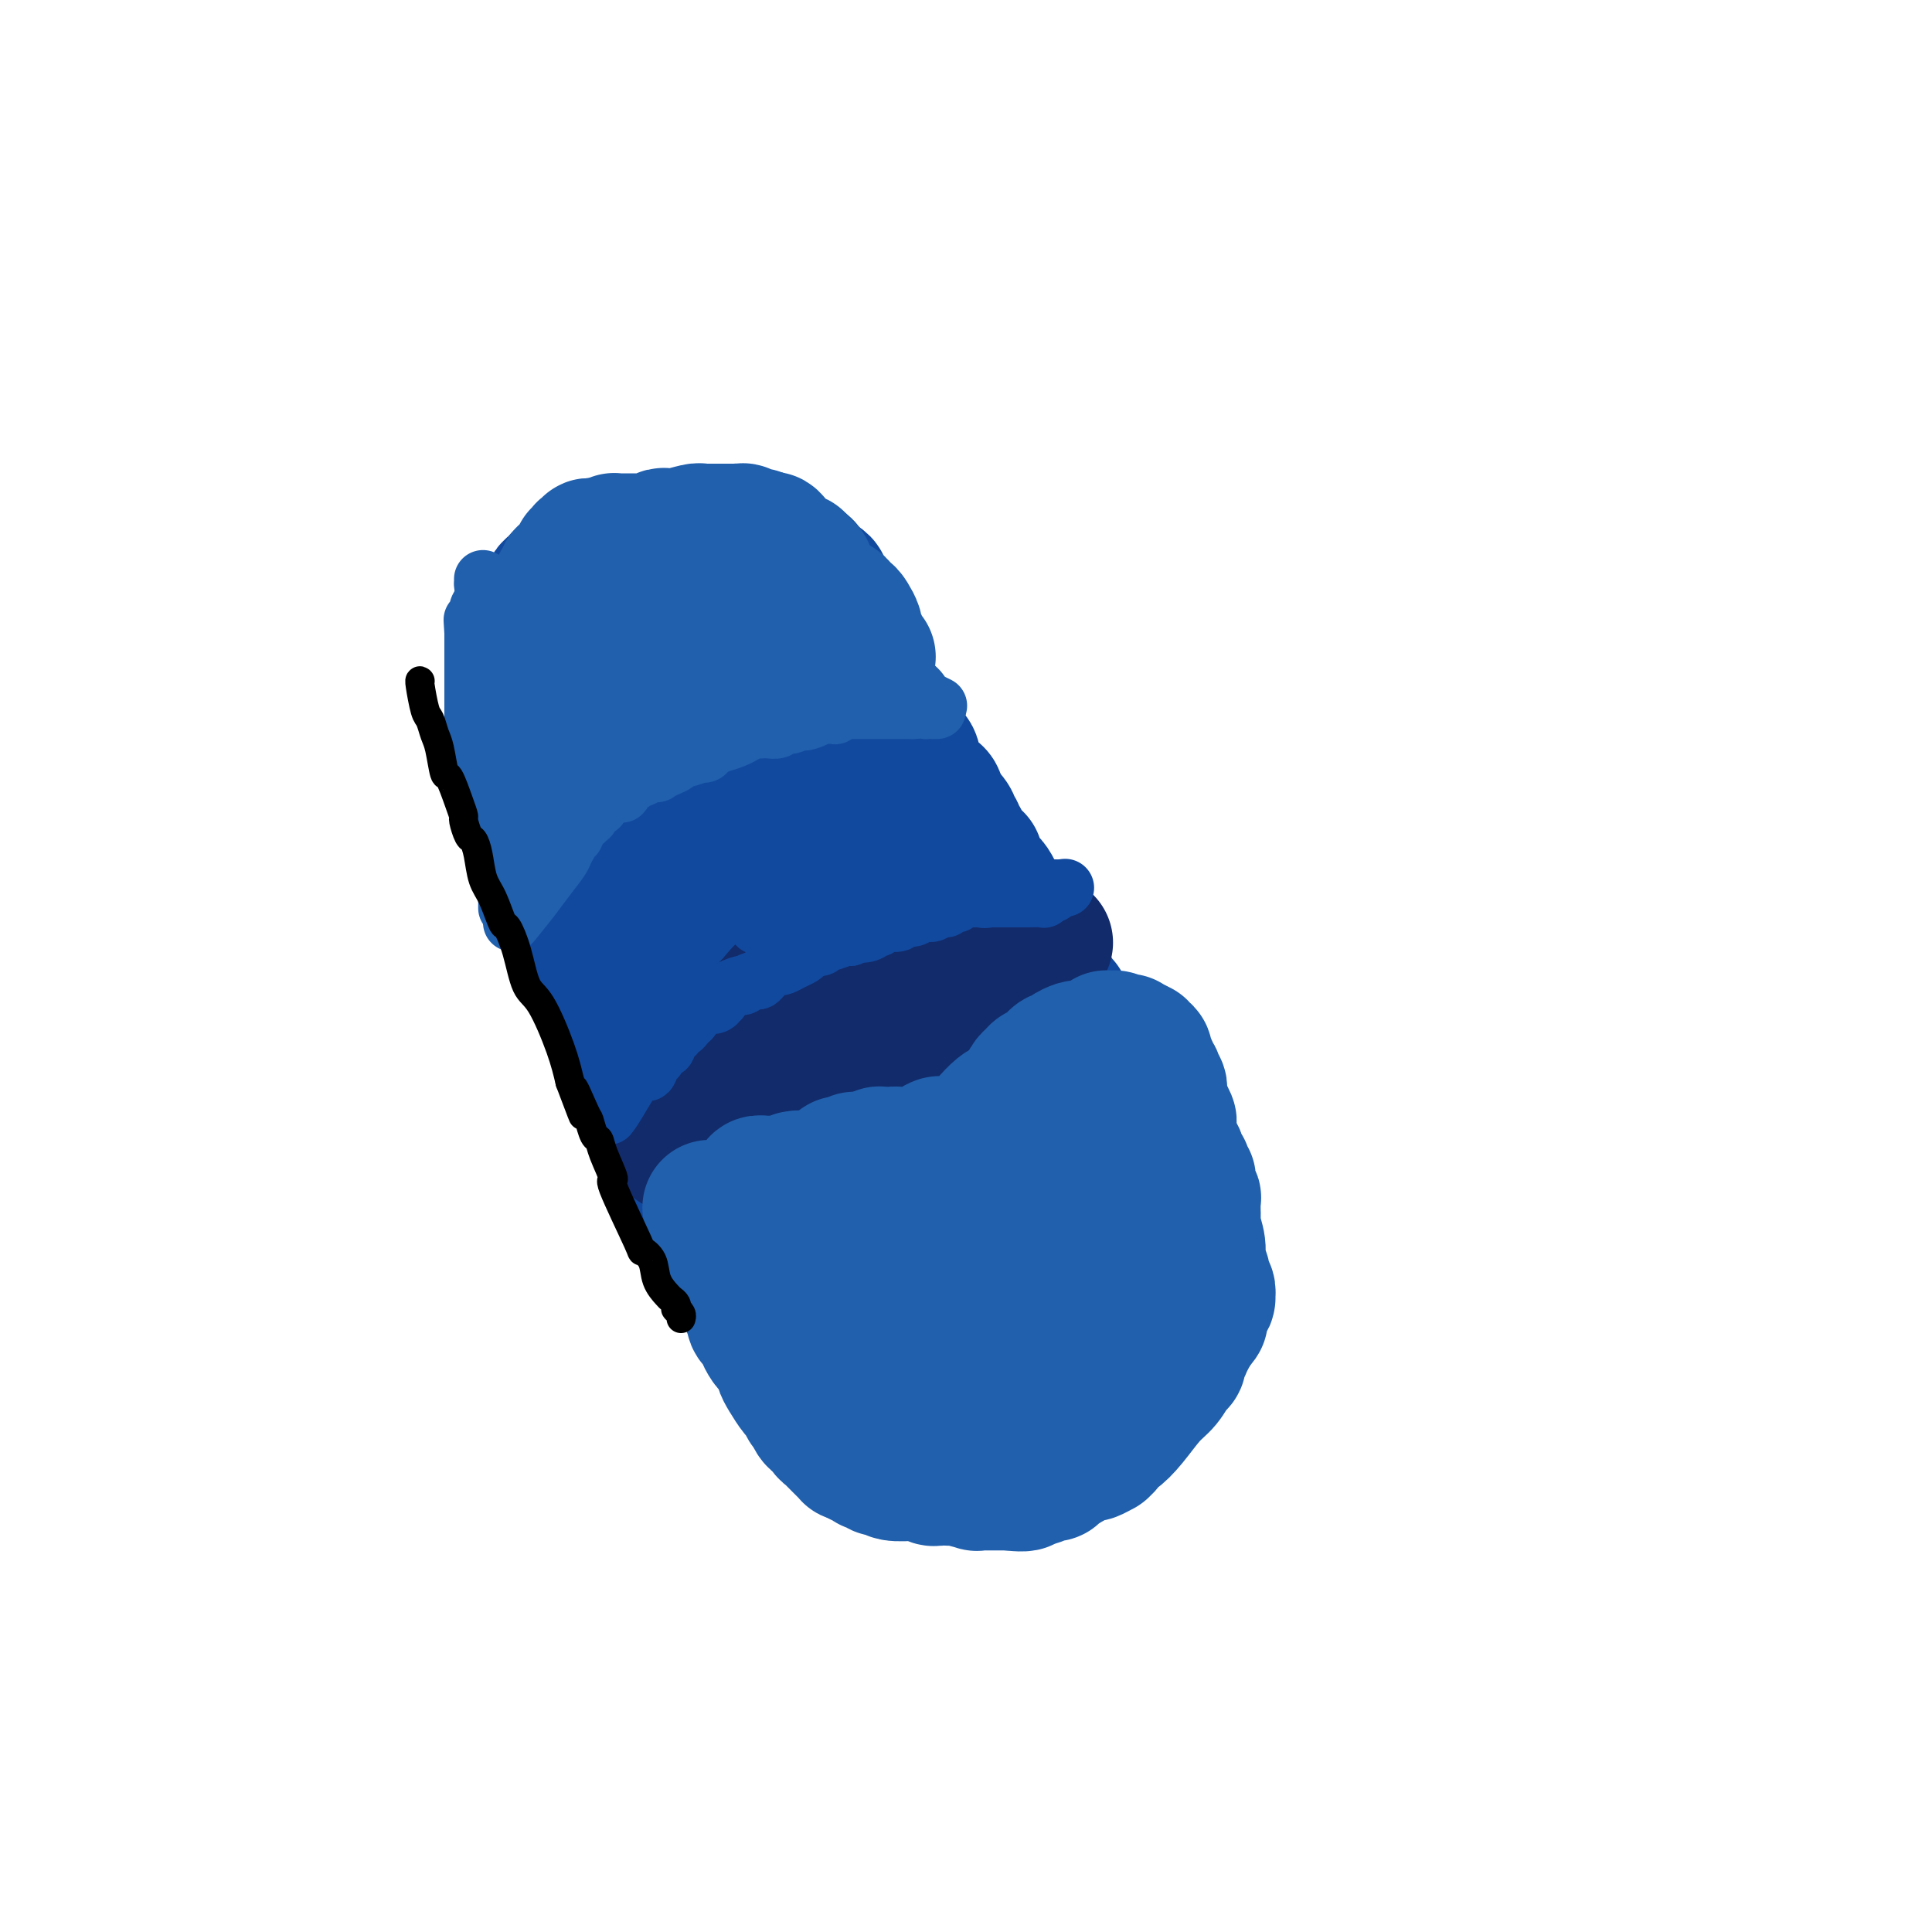 <svg viewBox='0 0 400 400' version='1.1' xmlns='http://www.w3.org/2000/svg' xmlns:xlink='http://www.w3.org/1999/xlink'><g fill='none' stroke='#11499F' stroke-width='28' stroke-linecap='round' stroke-linejoin='round'><path d='M127,204c-0.089,0.206 -0.177,0.413 0,1c0.177,0.587 0.621,1.556 1,2c0.379,0.444 0.693,0.364 1,1c0.307,0.636 0.608,1.988 1,3c0.392,1.012 0.875,1.684 1,2c0.125,0.316 -0.108,0.276 0,1c0.108,0.724 0.559,2.210 1,3c0.441,0.790 0.873,0.882 1,1c0.127,0.118 -0.052,0.263 0,1c0.052,0.737 0.333,2.067 1,3c0.667,0.933 1.718,1.468 2,2c0.282,0.532 -0.204,1.062 0,2c0.204,0.938 1.100,2.283 2,4c0.900,1.717 1.804,3.804 2,5c0.196,1.196 -0.315,1.500 0,2c0.315,0.500 1.456,1.196 2,2c0.544,0.804 0.493,1.716 1,3c0.507,1.284 1.574,2.938 2,4c0.426,1.062 0.213,1.531 0,2'/><path d='M145,248c2.886,7.315 1.102,3.602 1,3c-0.102,-0.602 1.479,1.906 2,3c0.521,1.094 -0.019,0.775 0,1c0.019,0.225 0.597,0.996 1,2c0.403,1.004 0.633,2.243 1,3c0.367,0.757 0.873,1.034 1,1c0.127,-0.034 -0.123,-0.378 0,0c0.123,0.378 0.620,1.478 1,2c0.380,0.522 0.642,0.467 1,1c0.358,0.533 0.813,1.653 1,2c0.187,0.347 0.106,-0.080 0,0c-0.106,0.080 -0.236,0.666 0,1c0.236,0.334 0.838,0.417 1,1c0.162,0.583 -0.115,1.667 0,2c0.115,0.333 0.622,-0.083 1,0c0.378,0.083 0.626,0.666 1,1c0.374,0.334 0.874,0.418 1,1c0.126,0.582 -0.120,1.663 0,2c0.120,0.337 0.607,-0.068 1,0c0.393,0.068 0.693,0.611 1,1c0.307,0.389 0.622,0.625 1,1c0.378,0.375 0.819,0.889 1,1c0.181,0.111 0.100,-0.181 0,0c-0.100,0.181 -0.220,0.833 0,1c0.220,0.167 0.781,-0.152 1,0c0.219,0.152 0.096,0.777 0,1c-0.096,0.223 -0.167,0.046 0,0c0.167,-0.046 0.570,0.039 1,0c0.430,-0.039 0.885,-0.203 1,0c0.115,0.203 -0.110,0.772 0,1c0.110,0.228 0.555,0.114 1,0'/><path d='M166,280c1.941,1.482 1.295,0.187 1,0c-0.295,-0.187 -0.238,0.735 0,1c0.238,0.265 0.656,-0.126 1,0c0.344,0.126 0.613,0.770 1,1c0.387,0.230 0.892,0.048 1,0c0.108,-0.048 -0.182,0.040 0,0c0.182,-0.040 0.836,-0.207 1,0c0.164,0.207 -0.163,0.787 0,1c0.163,0.213 0.817,0.057 1,0c0.183,-0.057 -0.105,-0.015 0,0c0.105,0.015 0.602,0.004 1,0c0.398,-0.004 0.698,-0.001 1,0c0.302,0.001 0.606,0.000 1,0c0.394,-0.000 0.879,-0.000 1,0c0.121,0.000 -0.121,0.000 0,0c0.121,-0.000 0.606,-0.000 1,0c0.394,0.000 0.698,0.000 1,0c0.302,-0.000 0.602,-0.000 1,0c0.398,0.000 0.895,0.000 1,0c0.105,-0.000 -0.180,-0.000 0,0c0.180,0.000 0.827,0.000 1,0c0.173,-0.000 -0.127,-0.000 0,0c0.127,0.000 0.681,0.000 1,0c0.319,-0.000 0.404,-0.000 1,0c0.596,0.000 1.702,0.000 2,0c0.298,-0.000 -0.212,-0.000 0,0c0.212,0.000 1.145,0.000 2,0c0.855,-0.000 1.631,-0.000 2,0c0.369,0.000 0.330,0.000 1,0c0.670,-0.000 2.049,-0.000 3,0c0.951,0.000 1.476,0.000 2,0'/><path d='M195,283c4.599,0.525 1.598,0.338 1,0c-0.598,-0.338 1.208,-0.825 2,-1c0.792,-0.175 0.571,-0.037 1,0c0.429,0.037 1.510,-0.028 2,0c0.490,0.028 0.391,0.147 1,0c0.609,-0.147 1.926,-0.561 3,-1c1.074,-0.439 1.905,-0.902 2,-1c0.095,-0.098 -0.545,0.171 0,0c0.545,-0.171 2.274,-0.782 3,-1c0.726,-0.218 0.447,-0.045 1,0c0.553,0.045 1.938,-0.040 3,0c1.062,0.040 1.802,0.203 2,0c0.198,-0.203 -0.144,-0.772 0,-1c0.144,-0.228 0.774,-0.114 1,0c0.226,0.114 0.046,0.227 0,0c-0.046,-0.227 0.040,-0.793 0,-1c-0.040,-0.207 -0.207,-0.056 0,0c0.207,0.056 0.786,0.015 1,0c0.214,-0.015 0.061,-0.004 0,0c-0.061,0.004 -0.031,0.002 0,0'/><path d='M167,277c0.031,0.335 0.063,0.671 0,1c-0.063,0.329 -0.219,0.652 0,1c0.219,0.348 0.814,0.722 1,1c0.186,0.278 -0.038,0.459 0,1c0.038,0.541 0.338,1.440 1,2c0.662,0.560 1.688,0.780 2,1c0.312,0.220 -0.089,0.440 0,1c0.089,0.560 0.669,1.461 1,2c0.331,0.539 0.415,0.718 1,1c0.585,0.282 1.673,0.668 2,1c0.327,0.332 -0.106,0.610 0,1c0.106,0.390 0.749,0.893 1,1c0.251,0.107 0.108,-0.182 0,0c-0.108,0.182 -0.183,0.837 0,1c0.183,0.163 0.622,-0.164 1,0c0.378,0.164 0.695,0.820 1,1c0.305,0.180 0.597,-0.117 1,0c0.403,0.117 0.916,0.647 1,1c0.084,0.353 -0.262,0.529 0,1c0.262,0.471 1.131,1.235 2,2'/><path d='M182,297c2.216,3.046 0.256,0.662 0,0c-0.256,-0.662 1.192,0.397 2,1c0.808,0.603 0.976,0.749 1,1c0.024,0.251 -0.097,0.606 0,1c0.097,0.394 0.411,0.827 1,1c0.589,0.173 1.453,0.085 2,0c0.547,-0.085 0.777,-0.166 1,0c0.223,0.166 0.440,0.579 1,1c0.560,0.421 1.463,0.849 2,1c0.537,0.151 0.707,0.026 1,0c0.293,-0.026 0.707,0.046 1,0c0.293,-0.046 0.464,-0.209 1,0c0.536,0.209 1.438,0.789 2,1c0.562,0.211 0.783,0.052 1,0c0.217,-0.052 0.428,0.001 1,0c0.572,-0.001 1.504,-0.057 2,0c0.496,0.057 0.555,0.227 1,0c0.445,-0.227 1.276,-0.849 2,-1c0.724,-0.151 1.340,0.171 2,0c0.660,-0.171 1.363,-0.834 2,-1c0.637,-0.166 1.210,0.167 2,0c0.790,-0.167 1.799,-0.832 3,-1c1.201,-0.168 2.594,0.163 3,0c0.406,-0.163 -0.176,-0.818 0,-1c0.176,-0.182 1.110,0.111 2,0c0.890,-0.111 1.734,-0.625 2,-1c0.266,-0.375 -0.048,-0.612 0,-1c0.048,-0.388 0.456,-0.929 1,-1c0.544,-0.071 1.223,0.327 2,0c0.777,-0.327 1.650,-1.379 2,-2c0.350,-0.621 0.175,-0.810 0,-1'/><path d='M225,294c1.720,-1.257 1.522,-0.900 2,-1c0.478,-0.100 1.634,-0.658 2,-1c0.366,-0.342 -0.057,-0.466 0,-1c0.057,-0.534 0.594,-1.476 1,-2c0.406,-0.524 0.682,-0.631 1,-1c0.318,-0.369 0.678,-1.000 1,-2c0.322,-1.000 0.607,-2.368 1,-3c0.393,-0.632 0.894,-0.527 1,-1c0.106,-0.473 -0.182,-1.522 0,-2c0.182,-0.478 0.833,-0.383 1,-1c0.167,-0.617 -0.151,-1.944 0,-3c0.151,-1.056 0.772,-1.840 1,-2c0.228,-0.160 0.062,0.305 0,0c-0.062,-0.305 -0.021,-1.382 0,-2c0.021,-0.618 0.020,-0.779 0,-1c-0.020,-0.221 -0.061,-0.501 0,-1c0.061,-0.499 0.223,-1.216 0,-2c-0.223,-0.784 -0.833,-1.635 -1,-2c-0.167,-0.365 0.107,-0.245 0,-1c-0.107,-0.755 -0.596,-2.385 -1,-4c-0.404,-1.615 -0.724,-3.216 -1,-4c-0.276,-0.784 -0.507,-0.752 -1,-2c-0.493,-1.248 -1.246,-3.778 -2,-6c-0.754,-2.222 -1.509,-4.137 -2,-5c-0.491,-0.863 -0.719,-0.675 -1,-1c-0.281,-0.325 -0.614,-1.162 -1,-2c-0.386,-0.838 -0.825,-1.678 -1,-2c-0.175,-0.322 -0.086,-0.125 0,0c0.086,0.125 0.167,0.179 0,0c-0.167,-0.179 -0.584,-0.589 -1,-1'/><path d='M224,238c-2.120,-4.822 -1.419,-1.878 -1,-1c0.419,0.878 0.555,-0.310 0,-1c-0.555,-0.690 -1.802,-0.880 -3,-2c-1.198,-1.120 -2.346,-3.169 -3,-4c-0.654,-0.831 -0.814,-0.445 -1,-1c-0.186,-0.555 -0.396,-2.050 -1,-3c-0.604,-0.950 -1.600,-1.355 -3,-3c-1.400,-1.645 -3.204,-4.530 -4,-6c-0.796,-1.470 -0.584,-1.525 -1,-2c-0.416,-0.475 -1.459,-1.370 -2,-2c-0.541,-0.630 -0.579,-0.995 -1,-2c-0.421,-1.005 -1.223,-2.650 -2,-4c-0.777,-1.350 -1.529,-2.404 -2,-3c-0.471,-0.596 -0.662,-0.734 -1,-1c-0.338,-0.266 -0.822,-0.660 -1,-1c-0.178,-0.340 -0.048,-0.626 0,-1c0.048,-0.374 0.014,-0.836 0,-1c-0.014,-0.164 -0.007,-0.029 0,0c0.007,0.029 0.016,-0.049 0,0c-0.016,0.049 -0.057,0.223 0,0c0.057,-0.223 0.211,-0.843 0,-1c-0.211,-0.157 -0.788,0.150 -1,0c-0.212,-0.150 -0.061,-0.757 0,-1c0.061,-0.243 0.030,-0.121 0,0'/><path d='M197,198c-0.558,-0.538 -1.115,-1.076 -2,-2c-0.885,-0.924 -2.096,-2.232 -4,-5c-1.904,-2.768 -4.499,-6.994 -6,-9c-1.501,-2.006 -1.907,-1.793 -3,-3c-1.093,-1.207 -2.874,-3.834 -4,-5c-1.126,-1.166 -1.597,-0.872 -2,-1c-0.403,-0.128 -0.737,-0.677 -1,-1c-0.263,-0.323 -0.455,-0.420 -1,-1c-0.545,-0.580 -1.442,-1.643 -2,-2c-0.558,-0.357 -0.775,-0.007 -1,0c-0.225,0.007 -0.458,-0.327 -1,-1c-0.542,-0.673 -1.393,-1.684 -2,-2c-0.607,-0.316 -0.970,0.062 -1,0c-0.030,-0.062 0.274,-0.564 0,-1c-0.274,-0.436 -1.125,-0.808 -2,-1c-0.875,-0.192 -1.774,-0.206 -3,-1c-1.226,-0.794 -2.779,-2.370 -4,-3c-1.221,-0.630 -2.111,-0.315 -3,0'/><path d='M155,160c-4.133,-2.618 -2.967,-2.161 -3,-2c-0.033,0.161 -1.266,0.028 -2,0c-0.734,-0.028 -0.971,0.049 -1,0c-0.029,-0.049 0.149,-0.224 0,0c-0.149,0.224 -0.625,0.847 -1,1c-0.375,0.153 -0.649,-0.165 -1,0c-0.351,0.165 -0.777,0.814 -1,1c-0.223,0.186 -0.241,-0.090 -1,0c-0.759,0.090 -2.259,0.545 -3,1c-0.741,0.455 -0.723,0.911 -1,1c-0.277,0.089 -0.851,-0.188 -1,0c-0.149,0.188 0.125,0.842 0,1c-0.125,0.158 -0.648,-0.179 -1,0c-0.352,0.179 -0.532,0.875 -1,1c-0.468,0.125 -1.222,-0.321 -2,0c-0.778,0.321 -1.579,1.409 -2,2c-0.421,0.591 -0.460,0.684 -1,1c-0.540,0.316 -1.580,0.853 -2,1c-0.420,0.147 -0.221,-0.098 0,0c0.221,0.098 0.465,0.537 0,1c-0.465,0.463 -1.640,0.950 -2,1c-0.360,0.050 0.096,-0.337 0,0c-0.096,0.337 -0.744,1.400 -1,2c-0.256,0.600 -0.121,0.739 0,1c0.121,0.261 0.229,0.644 0,1c-0.229,0.356 -0.793,0.687 -1,1c-0.207,0.313 -0.055,0.610 0,1c0.055,0.390 0.015,0.874 0,1c-0.015,0.126 -0.004,-0.107 0,0c0.004,0.107 0.002,0.553 0,1'/><path d='M127,178c-0.309,1.126 -0.083,-0.059 0,1c0.083,1.059 0.023,4.363 0,6c-0.023,1.637 -0.007,1.607 0,2c0.007,0.393 0.006,1.209 0,2c-0.006,0.791 -0.015,1.559 0,2c0.015,0.441 0.056,0.557 0,1c-0.056,0.443 -0.208,1.212 0,2c0.208,0.788 0.776,1.595 1,2c0.224,0.405 0.102,0.410 0,1c-0.102,0.590 -0.186,1.767 0,3c0.186,1.233 0.642,2.523 1,3c0.358,0.477 0.619,0.140 1,1c0.381,0.860 0.882,2.916 1,4c0.118,1.084 -0.148,1.194 0,2c0.148,0.806 0.708,2.306 1,3c0.292,0.694 0.316,0.582 1,2c0.684,1.418 2.030,4.365 3,7c0.970,2.635 1.565,4.958 2,6c0.435,1.042 0.709,0.804 1,2c0.291,1.196 0.600,3.827 1,5c0.400,1.173 0.892,0.889 1,1c0.108,0.111 -0.167,0.618 0,1c0.167,0.382 0.777,0.638 1,1c0.223,0.362 0.060,0.828 0,1c-0.060,0.172 -0.017,0.049 0,0c0.017,-0.049 0.009,-0.025 0,0'/><path d='M139,159c0.000,0.000 -1.000,1.000 -1,1'/><path d='M138,160c-0.397,0.154 -0.891,0.041 -1,0c-0.109,-0.041 0.167,-0.008 0,0c-0.167,0.008 -0.777,-0.009 -1,0c-0.223,0.009 -0.060,0.045 0,0c0.060,-0.045 0.016,-0.171 0,0c-0.016,0.171 -0.004,0.638 0,1c0.004,0.362 0.001,0.618 0,1c-0.001,0.382 -0.000,0.891 0,1c0.000,0.109 0.000,-0.181 0,0c-0.000,0.181 -0.000,0.832 0,1c0.000,0.168 0.000,-0.147 0,0c-0.000,0.147 -0.000,0.757 0,1c0.000,0.243 0.000,0.121 0,0c-0.000,-0.121 -0.000,-0.240 0,0c0.000,0.240 0.001,0.839 0,1c-0.001,0.161 -0.004,-0.114 0,0c0.004,0.114 0.015,0.619 0,1c-0.015,0.381 -0.057,0.637 0,1c0.057,0.363 0.212,0.833 0,1c-0.212,0.167 -0.793,0.031 -1,0c-0.207,-0.031 -0.041,0.044 0,0c0.041,-0.044 -0.041,-0.208 0,0c0.041,0.208 0.207,0.788 0,1c-0.207,0.212 -0.786,0.057 -1,0c-0.214,-0.057 -0.061,-0.016 0,0c0.061,0.016 0.031,0.008 0,0'/><path d='M127,201c-0.301,-0.252 -0.601,-0.504 -1,-1c-0.399,-0.496 -0.895,-1.236 -1,-2c-0.105,-0.764 0.183,-1.550 0,-2c-0.183,-0.450 -0.837,-0.562 -1,-1c-0.163,-0.438 0.167,-1.202 0,-2c-0.167,-0.798 -0.829,-1.631 -1,-2c-0.171,-0.369 0.151,-0.274 0,-1c-0.151,-0.726 -0.775,-2.273 -1,-3c-0.225,-0.727 -0.050,-0.632 0,-1c0.050,-0.368 -0.025,-1.198 0,-2c0.025,-0.802 0.150,-1.577 0,-2c-0.150,-0.423 -0.576,-0.495 -1,-1c-0.424,-0.505 -0.845,-1.444 -1,-2c-0.155,-0.556 -0.044,-0.730 0,-1c0.044,-0.270 0.022,-0.635 0,-1'/><path d='M120,177c-1.309,-4.340 -1.083,-3.192 -1,-3c0.083,0.192 0.022,-0.574 0,-1c-0.022,-0.426 -0.006,-0.513 0,-1c0.006,-0.487 0.002,-1.373 0,-2c-0.002,-0.627 -0.000,-0.994 0,-1c0.000,-0.006 0.000,0.350 0,0c-0.000,-0.350 0.000,-1.407 0,-2c-0.000,-0.593 -0.001,-0.722 0,-1c0.001,-0.278 0.004,-0.703 0,-1c-0.004,-0.297 -0.015,-0.464 0,-1c0.015,-0.536 0.056,-1.439 0,-2c-0.056,-0.561 -0.207,-0.780 0,-1c0.207,-0.220 0.774,-0.440 1,-1c0.226,-0.560 0.113,-1.461 0,-2c-0.113,-0.539 -0.226,-0.718 0,-1c0.226,-0.282 0.792,-0.667 1,-1c0.208,-0.333 0.060,-0.615 0,-1c-0.060,-0.385 -0.030,-0.873 0,-1c0.030,-0.127 0.061,0.105 0,0c-0.061,-0.105 -0.212,-0.549 0,-1c0.212,-0.451 0.789,-0.910 1,-1c0.211,-0.090 0.056,0.187 0,0c-0.056,-0.187 -0.015,-0.839 0,-1c0.015,-0.161 0.003,0.168 0,0c-0.003,-0.168 0.003,-0.834 0,-1c-0.003,-0.166 -0.015,0.166 0,0c0.015,-0.166 0.056,-0.832 0,-1c-0.056,-0.168 -0.211,0.161 0,0c0.211,-0.161 0.788,-0.813 1,-1c0.212,-0.187 0.061,0.089 0,0c-0.061,-0.089 -0.030,-0.545 0,-1'/><path d='M123,147c0.858,-2.179 1.003,-0.625 1,0c-0.003,0.625 -0.154,0.322 0,0c0.154,-0.322 0.615,-0.665 1,-1c0.385,-0.335 0.695,-0.664 1,-1c0.305,-0.336 0.603,-0.678 1,-1c0.397,-0.322 0.891,-0.622 1,-1c0.109,-0.378 -0.168,-0.833 0,-1c0.168,-0.167 0.781,-0.045 1,0c0.219,0.045 0.045,0.012 0,0c-0.045,-0.012 0.041,-0.002 0,0c-0.041,0.002 -0.208,-0.003 0,0c0.208,0.003 0.792,0.015 1,0c0.208,-0.015 0.042,-0.057 0,0c-0.042,0.057 0.042,0.212 0,0c-0.042,-0.212 -0.208,-0.793 0,-1c0.208,-0.207 0.791,-0.040 1,0c0.209,0.040 0.045,-0.046 0,0c-0.045,0.046 0.029,0.224 0,0c-0.029,-0.224 -0.161,-0.848 0,-1c0.161,-0.152 0.617,0.170 1,0c0.383,-0.170 0.695,-0.830 1,-1c0.305,-0.170 0.604,0.150 1,0c0.396,-0.150 0.891,-0.771 1,-1c0.109,-0.229 -0.167,-0.065 0,0c0.167,0.065 0.777,0.031 1,0c0.223,-0.031 0.060,-0.061 0,0c-0.060,0.061 -0.016,0.212 0,0c0.016,-0.212 0.004,-0.788 0,-1c-0.004,-0.212 -0.001,-0.061 0,0c0.001,0.061 0.001,0.030 0,0'/><path d='M136,137c2.177,-1.486 1.118,-0.201 1,0c-0.118,0.201 0.704,-0.682 1,-1c0.296,-0.318 0.064,-0.071 0,0c-0.064,0.071 0.039,-0.034 0,0c-0.039,0.034 -0.220,0.206 0,0c0.220,-0.206 0.843,-0.791 1,-1c0.157,-0.209 -0.150,-0.042 0,0c0.150,0.042 0.757,-0.041 1,0c0.243,0.041 0.122,0.207 0,0c-0.122,-0.207 -0.244,-0.788 0,-1c0.244,-0.212 0.854,-0.057 1,0c0.146,0.057 -0.172,0.015 0,0c0.172,-0.015 0.835,-0.003 1,0c0.165,0.003 -0.167,-0.003 0,0c0.167,0.003 0.833,0.015 1,0c0.167,-0.015 -0.165,-0.057 0,0c0.165,0.057 0.828,0.211 1,0c0.172,-0.211 -0.147,-0.789 0,-1c0.147,-0.211 0.760,-0.057 1,0c0.240,0.057 0.106,0.015 0,0c-0.106,-0.015 -0.183,-0.004 0,0c0.183,0.004 0.625,0.002 1,0c0.375,-0.002 0.682,-0.004 1,0c0.318,0.004 0.648,0.015 1,0c0.352,-0.015 0.725,-0.057 1,0c0.275,0.057 0.451,0.211 1,0c0.549,-0.211 1.470,-0.789 2,-1c0.530,-0.211 0.668,-0.057 1,0c0.332,0.057 0.859,0.015 1,0c0.141,-0.015 -0.102,-0.004 0,0c0.102,0.004 0.551,0.002 1,0'/><path d='M155,132c3.167,-0.774 1.585,-0.207 1,0c-0.585,0.207 -0.172,0.056 0,0c0.172,-0.056 0.102,-0.015 0,0c-0.102,0.015 -0.237,0.004 0,0c0.237,-0.004 0.847,-0.001 1,0c0.153,0.001 -0.151,0.000 0,0c0.151,-0.000 0.758,0.000 1,0c0.242,-0.000 0.120,-0.001 0,0c-0.120,0.001 -0.238,0.004 0,0c0.238,-0.004 0.833,-0.015 1,0c0.167,0.015 -0.095,0.057 0,0c0.095,-0.057 0.545,-0.212 1,0c0.455,0.212 0.914,0.793 1,1c0.086,0.207 -0.199,0.042 0,0c0.199,-0.042 0.884,0.040 1,0c0.116,-0.040 -0.338,-0.203 0,0c0.338,0.203 1.466,0.771 2,1c0.534,0.229 0.473,0.118 1,0c0.527,-0.118 1.643,-0.242 2,0c0.357,0.242 -0.044,0.850 0,1c0.044,0.150 0.534,-0.157 1,0c0.466,0.157 0.908,0.778 1,1c0.092,0.222 -0.168,0.046 0,0c0.168,-0.046 0.763,0.039 1,0c0.237,-0.039 0.115,-0.203 0,0c-0.115,0.203 -0.224,0.773 0,1c0.224,0.227 0.782,0.112 1,0c0.218,-0.112 0.097,-0.223 0,0c-0.097,0.223 -0.171,0.778 0,1c0.171,0.222 0.585,0.111 1,0'/><path d='M172,138c2.597,1.128 0.589,0.949 0,1c-0.589,0.051 0.241,0.333 1,1c0.759,0.667 1.446,1.719 2,2c0.554,0.281 0.976,-0.209 1,0c0.024,0.209 -0.348,1.116 0,2c0.348,0.884 1.417,1.746 2,2c0.583,0.254 0.681,-0.100 1,0c0.319,0.100 0.859,0.653 1,1c0.141,0.347 -0.117,0.488 0,1c0.117,0.512 0.610,1.394 1,2c0.390,0.606 0.678,0.936 1,1c0.322,0.064 0.679,-0.136 1,0c0.321,0.136 0.607,0.610 1,1c0.393,0.390 0.894,0.697 1,1c0.106,0.303 -0.183,0.603 0,1c0.183,0.397 0.838,0.891 1,1c0.162,0.109 -0.168,-0.167 0,0c0.168,0.167 0.833,0.779 1,1c0.167,0.221 -0.165,0.053 0,0c0.165,-0.053 0.828,0.010 1,0c0.172,-0.010 -0.147,-0.092 0,0c0.147,0.092 0.760,0.357 1,1c0.240,0.643 0.106,1.664 0,2c-0.106,0.336 -0.183,-0.012 0,0c0.183,0.012 0.627,0.383 1,1c0.373,0.617 0.673,1.478 1,2c0.327,0.522 0.679,0.703 1,1c0.321,0.297 0.612,0.708 1,1c0.388,0.292 0.874,0.463 1,1c0.126,0.537 -0.107,1.439 0,2c0.107,0.561 0.553,0.780 1,1'/><path d='M195,168c3.719,4.820 1.517,1.869 1,1c-0.517,-0.869 0.650,0.345 1,1c0.350,0.655 -0.117,0.752 0,1c0.117,0.248 0.819,0.647 1,1c0.181,0.353 -0.159,0.659 0,1c0.159,0.341 0.817,0.718 1,1c0.183,0.282 -0.110,0.470 0,1c0.110,0.530 0.622,1.402 1,2c0.378,0.598 0.622,0.920 1,1c0.378,0.080 0.892,-0.084 1,0c0.108,0.084 -0.189,0.414 0,1c0.189,0.586 0.863,1.427 1,2c0.137,0.573 -0.263,0.877 0,1c0.263,0.123 1.187,0.063 2,1c0.813,0.937 1.513,2.870 2,4c0.487,1.130 0.761,1.456 1,2c0.239,0.544 0.444,1.305 1,2c0.556,0.695 1.463,1.323 2,2c0.537,0.677 0.704,1.404 1,2c0.296,0.596 0.722,1.061 1,2c0.278,0.939 0.408,2.353 1,3c0.592,0.647 1.646,0.527 2,1c0.354,0.473 0.008,1.537 0,2c-0.008,0.463 0.324,0.324 1,1c0.676,0.676 1.698,2.167 2,3c0.302,0.833 -0.115,1.008 0,1c0.115,-0.008 0.763,-0.198 1,0c0.237,0.198 0.064,0.785 0,1c-0.064,0.215 -0.017,0.058 0,0c0.017,-0.058 0.005,-0.017 0,0c-0.005,0.017 -0.002,0.008 0,0'/><path d='M220,209c-0.049,0.760 -0.097,1.520 0,2c0.097,0.480 0.341,0.681 1,1c0.659,0.319 1.734,0.757 2,1c0.266,0.243 -0.275,0.291 0,1c0.275,0.709 1.368,2.079 2,3c0.632,0.921 0.803,1.392 1,2c0.197,0.608 0.420,1.354 1,2c0.580,0.646 1.517,1.193 2,2c0.483,0.807 0.512,1.872 1,3c0.488,1.128 1.437,2.317 2,3c0.563,0.683 0.742,0.861 1,1c0.258,0.139 0.595,0.240 1,1c0.405,0.760 0.878,2.179 1,3c0.122,0.821 -0.107,1.046 0,1c0.107,-0.046 0.550,-0.362 1,0c0.450,0.362 0.908,1.400 1,2c0.092,0.600 -0.183,0.760 0,1c0.183,0.240 0.822,0.559 1,1c0.178,0.441 -0.106,1.003 0,2c0.106,0.997 0.602,2.428 1,3c0.398,0.572 0.699,0.286 1,0'/><path d='M240,244c3.029,5.744 0.601,2.603 0,2c-0.601,-0.603 0.623,1.331 1,2c0.377,0.669 -0.095,0.073 0,0c0.095,-0.073 0.758,0.379 1,1c0.242,0.621 0.065,1.413 0,2c-0.065,0.587 -0.017,0.968 0,1c0.017,0.032 0.005,-0.286 0,0c-0.005,0.286 -0.001,1.176 0,2c0.001,0.824 0.000,1.582 0,2c-0.000,0.418 -0.000,0.497 0,1c0.000,0.503 0.000,1.429 0,2c-0.000,0.571 -0.000,0.788 0,1c0.000,0.212 0.000,0.419 0,1c-0.000,0.581 -0.000,1.537 0,2c0.000,0.463 0.000,0.434 0,1c-0.000,0.566 -0.000,1.729 0,2c0.000,0.271 0.000,-0.348 0,0c-0.000,0.348 -0.000,1.664 0,2c0.000,0.336 0.001,-0.309 0,0c-0.001,0.309 -0.004,1.570 0,2c0.004,0.430 0.015,0.028 0,0c-0.015,-0.028 -0.057,0.317 0,1c0.057,0.683 0.212,1.702 0,2c-0.212,0.298 -0.793,-0.126 -1,0c-0.207,0.126 -0.041,0.804 0,1c0.041,0.196 -0.044,-0.088 0,0c0.044,0.088 0.218,0.549 0,1c-0.218,0.451 -0.828,0.891 -1,1c-0.172,0.109 0.094,-0.112 0,0c-0.094,0.112 -0.547,0.556 -1,1'/><path d='M239,277c-0.404,0.780 0.085,0.730 0,1c-0.085,0.270 -0.745,0.859 -1,1c-0.255,0.141 -0.105,-0.165 0,0c0.105,0.165 0.164,0.801 0,1c-0.164,0.199 -0.551,-0.039 -1,0c-0.449,0.039 -0.960,0.356 -1,1c-0.040,0.644 0.389,1.615 0,2c-0.389,0.385 -1.598,0.184 -2,0c-0.402,-0.184 0.003,-0.352 0,0c-0.003,0.352 -0.415,1.222 -1,2c-0.585,0.778 -1.342,1.463 -2,2c-0.658,0.537 -1.218,0.928 -2,1c-0.782,0.072 -1.787,-0.173 -2,0c-0.213,0.173 0.365,0.765 0,1c-0.365,0.235 -1.674,0.112 -2,0c-0.326,-0.112 0.329,-0.212 0,0c-0.329,0.212 -1.643,0.737 -2,1c-0.357,0.263 0.241,0.263 0,0c-0.241,-0.263 -1.323,-0.788 -2,-1c-0.677,-0.212 -0.950,-0.112 -1,0c-0.050,0.112 0.122,0.237 0,0c-0.122,-0.237 -0.538,-0.836 -1,-1c-0.462,-0.164 -0.971,0.107 -1,0c-0.029,-0.107 0.423,-0.594 0,-1c-0.423,-0.406 -1.721,-0.733 -2,-1c-0.279,-0.267 0.461,-0.474 0,-1c-0.461,-0.526 -2.124,-1.373 -3,-2c-0.876,-0.627 -0.965,-1.036 -2,-2c-1.035,-0.964 -3.018,-2.482 -5,-4'/><path d='M206,277c-3.629,-2.589 -4.200,-2.563 -5,-3c-0.800,-0.437 -1.828,-1.338 -3,-2c-1.172,-0.662 -2.489,-1.087 -4,-2c-1.511,-0.913 -3.217,-2.315 -4,-3c-0.783,-0.685 -0.643,-0.654 -1,-1c-0.357,-0.346 -1.213,-1.068 -2,-2c-0.787,-0.932 -1.507,-2.073 -2,-3c-0.493,-0.927 -0.761,-1.641 -1,-2c-0.239,-0.359 -0.449,-0.363 -1,-1c-0.551,-0.637 -1.444,-1.908 -2,-3c-0.556,-1.092 -0.774,-2.006 -1,-3c-0.226,-0.994 -0.458,-2.068 -1,-3c-0.542,-0.932 -1.392,-1.720 -2,-3c-0.608,-1.280 -0.973,-3.050 -1,-4c-0.027,-0.950 0.283,-1.081 0,-2c-0.283,-0.919 -1.159,-2.627 -2,-4c-0.841,-1.373 -1.648,-2.413 -2,-4c-0.352,-1.587 -0.250,-3.722 -1,-6c-0.750,-2.278 -2.351,-4.699 -3,-6c-0.649,-1.301 -0.344,-1.484 -1,-3c-0.656,-1.516 -2.272,-4.367 -3,-6c-0.728,-1.633 -0.568,-2.049 -1,-3c-0.432,-0.951 -1.457,-2.437 -3,-5c-1.543,-2.563 -3.604,-6.203 -5,-9c-1.396,-2.797 -2.125,-4.752 -3,-7c-0.875,-2.248 -1.894,-4.789 -3,-7c-1.106,-2.211 -2.299,-4.092 -4,-8c-1.701,-3.908 -3.910,-9.841 -5,-13c-1.090,-3.159 -1.063,-3.543 -2,-8c-0.937,-4.457 -2.839,-12.988 -4,-17c-1.161,-4.012 -1.580,-3.506 -2,-3'/><path d='M132,131c-1.950,-6.570 -0.327,-2.494 0,-1c0.327,1.494 -0.644,0.406 -1,0c-0.356,-0.406 -0.096,-0.128 0,0c0.096,0.128 0.029,0.108 0,0c-0.029,-0.108 -0.020,-0.303 0,0c0.020,0.303 0.052,1.105 0,2c-0.052,0.895 -0.186,1.882 0,2c0.186,0.118 0.693,-0.634 1,0c0.307,0.634 0.416,2.655 1,5c0.584,2.345 1.645,5.015 2,6c0.355,0.985 0.005,0.287 1,4c0.995,3.713 3.335,11.839 5,18c1.665,6.161 2.655,10.357 4,14c1.345,3.643 3.045,6.734 4,9c0.955,2.266 1.164,3.707 2,6c0.836,2.293 2.300,5.439 3,7c0.700,1.561 0.635,1.537 1,3c0.365,1.463 1.159,4.413 2,7c0.841,2.587 1.727,4.811 2,6c0.273,1.189 -0.068,1.343 0,2c0.068,0.657 0.546,1.816 1,3c0.454,1.184 0.886,2.393 1,3c0.114,0.607 -0.088,0.612 0,2c0.088,1.388 0.466,4.158 1,6c0.534,1.842 1.225,2.756 2,5c0.775,2.244 1.633,5.820 2,8c0.367,2.180 0.243,2.966 1,5c0.757,2.034 2.396,5.317 3,7c0.604,1.683 0.173,1.767 0,2c-0.173,0.233 -0.086,0.617 0,1'/><path d='M170,263c6.089,20.647 2.311,6.264 1,1c-1.311,-5.264 -0.154,-1.409 0,0c0.154,1.409 -0.694,0.373 -1,0c-0.306,-0.373 -0.071,-0.084 0,0c0.071,0.084 -0.021,-0.039 0,0c0.021,0.039 0.155,0.240 0,0c-0.155,-0.240 -0.601,-0.919 -1,-2c-0.399,-1.081 -0.752,-2.563 -1,-5c-0.248,-2.437 -0.392,-5.831 -1,-9c-0.608,-3.169 -1.680,-6.115 -2,-9c-0.320,-2.885 0.110,-5.708 0,-9c-0.110,-3.292 -0.761,-7.052 -1,-9c-0.239,-1.948 -0.065,-2.082 0,-4c0.065,-1.918 0.021,-5.618 0,-8c-0.021,-2.382 -0.019,-3.445 0,-4c0.019,-0.555 0.057,-0.603 0,-1c-0.057,-0.397 -0.208,-1.142 0,-2c0.208,-0.858 0.774,-1.830 1,-2c0.226,-0.170 0.113,0.463 0,0c-0.113,-0.463 -0.226,-2.023 0,-3c0.226,-0.977 0.793,-1.372 1,-2c0.207,-0.628 0.056,-1.489 0,-2c-0.056,-0.511 -0.015,-0.673 0,-1c0.015,-0.327 0.004,-0.820 0,-1c-0.004,-0.180 -0.001,-0.049 0,0c0.001,0.049 0.000,0.014 0,0c-0.000,-0.014 -0.000,-0.007 0,0'/><path d='M166,191c0.150,-7.370 0.026,-1.794 0,0c-0.026,1.794 0.045,-0.193 0,-1c-0.045,-0.807 -0.205,-0.436 0,0c0.205,0.436 0.775,0.935 1,1c0.225,0.065 0.104,-0.305 0,0c-0.104,0.305 -0.193,1.284 0,2c0.193,0.716 0.667,1.169 1,2c0.333,0.831 0.523,2.041 1,3c0.477,0.959 1.240,1.667 4,6c2.760,4.333 7.516,12.291 11,18c3.484,5.709 5.697,9.168 8,13c2.303,3.832 4.697,8.038 6,10c1.303,1.962 1.515,1.680 2,3c0.485,1.320 1.244,4.242 2,6c0.756,1.758 1.508,2.354 2,3c0.492,0.646 0.723,1.344 1,2c0.277,0.656 0.600,1.271 1,2c0.400,0.729 0.877,1.572 1,2c0.123,0.428 -0.107,0.439 0,1c0.107,0.561 0.550,1.671 1,2c0.450,0.329 0.905,-0.122 1,0c0.095,0.122 -0.171,0.817 0,1c0.171,0.183 0.778,-0.147 1,0c0.222,0.147 0.060,0.770 0,1c-0.060,0.230 -0.017,0.066 0,0c0.017,-0.066 0.009,-0.033 0,0'/><path d='M210,268c7.035,11.901 2.621,3.152 1,0c-1.621,-3.152 -0.449,-0.708 0,0c0.449,0.708 0.177,-0.321 0,-1c-0.177,-0.679 -0.258,-1.009 0,-1c0.258,0.009 0.854,0.357 1,0c0.146,-0.357 -0.157,-1.420 0,-2c0.157,-0.580 0.774,-0.676 1,-1c0.226,-0.324 0.061,-0.875 0,-1c-0.061,-0.125 -0.016,0.176 0,0c0.016,-0.176 0.004,-0.831 0,-1c-0.004,-0.169 -0.001,0.147 0,0c0.001,-0.147 0.000,-0.756 0,-1c-0.000,-0.244 -0.000,-0.122 0,0'/><path d='M118,184c-0.032,-0.344 -0.064,-0.687 0,-1c0.064,-0.313 0.223,-0.595 0,-1c-0.223,-0.405 -0.829,-0.934 -1,-1c-0.171,-0.066 0.094,0.329 0,0c-0.094,-0.329 -0.546,-1.383 -1,-2c-0.454,-0.617 -0.910,-0.795 -1,-1c-0.090,-0.205 0.187,-0.435 0,-1c-0.187,-0.565 -0.838,-1.464 -1,-2c-0.162,-0.536 0.164,-0.708 0,-1c-0.164,-0.292 -0.819,-0.703 -1,-1c-0.181,-0.297 0.110,-0.479 0,-1c-0.110,-0.521 -0.622,-1.382 -1,-2c-0.378,-0.618 -0.623,-0.991 -1,-1c-0.377,-0.009 -0.886,0.348 -1,0c-0.114,-0.348 0.165,-1.402 0,-2c-0.165,-0.598 -0.776,-0.740 -1,-1c-0.224,-0.260 -0.060,-0.637 0,-1c0.060,-0.363 0.016,-0.713 0,-1c-0.016,-0.287 -0.005,-0.511 0,-1c0.005,-0.489 0.002,-1.245 0,-2'/><path d='M109,161c-1.388,-3.736 -0.358,-1.578 0,-1c0.358,0.578 0.043,-0.426 0,-1c-0.043,-0.574 0.184,-0.717 0,-1c-0.184,-0.283 -0.780,-0.706 -1,-1c-0.220,-0.294 -0.063,-0.461 0,-1c0.063,-0.539 0.031,-1.451 0,-2c-0.031,-0.549 -0.061,-0.735 0,-1c0.061,-0.265 0.212,-0.610 0,-1c-0.212,-0.390 -0.789,-0.826 -1,-1c-0.211,-0.174 -0.057,-0.088 0,0c0.057,0.088 0.015,0.176 0,0c-0.015,-0.176 -0.004,-0.618 0,-1c0.004,-0.382 0.001,-0.705 0,-1c-0.001,-0.295 -0.000,-0.561 0,-1c0.000,-0.439 0.000,-1.050 0,-2c-0.000,-0.950 -0.000,-2.239 0,-3c0.000,-0.761 -0.000,-0.995 0,-1c0.000,-0.005 0.000,0.220 0,0c-0.000,-0.220 -0.000,-0.884 0,-1c0.000,-0.116 0.000,0.317 0,0c-0.000,-0.317 -0.001,-1.384 0,-2c0.001,-0.616 0.004,-0.782 0,-1c-0.004,-0.218 -0.015,-0.488 0,-1c0.015,-0.512 0.057,-1.264 0,-2c-0.057,-0.736 -0.212,-1.455 0,-2c0.212,-0.545 0.792,-0.917 1,-1c0.208,-0.083 0.046,0.122 0,0c-0.046,-0.122 0.026,-0.571 0,-1c-0.026,-0.429 -0.150,-0.837 0,-1c0.150,-0.163 0.575,-0.082 1,0'/><path d='M109,130c0.001,-5.023 0.005,-2.081 0,-1c-0.005,1.081 -0.018,0.301 0,0c0.018,-0.301 0.068,-0.124 0,0c-0.068,0.124 -0.255,0.194 0,0c0.255,-0.194 0.952,-0.654 1,-1c0.048,-0.346 -0.552,-0.580 0,-1c0.552,-0.420 2.257,-1.027 3,-2c0.743,-0.973 0.525,-2.313 1,-3c0.475,-0.687 1.643,-0.720 2,-1c0.357,-0.280 -0.097,-0.806 0,-1c0.097,-0.194 0.744,-0.056 1,0c0.256,0.056 0.120,0.029 0,0c-0.120,-0.029 -0.225,-0.059 0,0c0.225,0.059 0.781,0.208 1,0c0.219,-0.208 0.100,-0.773 0,-1c-0.100,-0.227 -0.183,-0.117 0,0c0.183,0.117 0.630,0.241 1,0c0.370,-0.241 0.662,-0.848 1,-1c0.338,-0.152 0.721,0.152 1,0c0.279,-0.152 0.454,-0.758 1,-1c0.546,-0.242 1.463,-0.120 2,0c0.537,0.120 0.695,0.238 1,0c0.305,-0.238 0.756,-0.833 2,-1c1.244,-0.167 3.282,0.095 4,0c0.718,-0.095 0.115,-0.547 1,-1c0.885,-0.453 3.259,-0.906 4,-1c0.741,-0.094 -0.152,0.171 0,0c0.152,-0.171 1.349,-0.777 2,-1c0.651,-0.223 0.758,-0.064 1,0c0.242,0.064 0.621,0.032 1,0'/><path d='M140,113c3.890,-1.309 1.616,-1.083 1,-1c-0.616,0.083 0.426,0.022 1,0c0.574,-0.022 0.681,-0.006 1,0c0.319,0.006 0.850,0.002 1,0c0.150,-0.002 -0.079,-0.000 0,0c0.079,0.000 0.468,0.000 1,0c0.532,-0.000 1.207,-0.000 2,0c0.793,0.000 1.704,-0.000 2,0c0.296,0.000 -0.023,0.000 0,0c0.023,-0.000 0.388,-0.001 1,0c0.612,0.001 1.472,0.004 2,0c0.528,-0.004 0.722,-0.016 1,0c0.278,0.016 0.638,0.061 1,0c0.362,-0.061 0.727,-0.227 1,0c0.273,0.227 0.454,0.848 1,1c0.546,0.152 1.456,-0.166 2,0c0.544,0.166 0.723,0.815 1,1c0.277,0.185 0.651,-0.095 1,0c0.349,0.095 0.671,0.565 1,1c0.329,0.435 0.665,0.834 1,1c0.335,0.166 0.668,0.100 1,0c0.332,-0.100 0.663,-0.233 1,0c0.337,0.233 0.679,0.832 1,1c0.321,0.168 0.621,-0.095 1,0c0.379,0.095 0.837,0.547 1,1c0.163,0.453 0.033,0.906 0,1c-0.033,0.094 0.032,-0.171 0,0c-0.032,0.171 -0.163,0.777 0,1c0.163,0.223 0.618,0.064 1,0c0.382,-0.064 0.691,-0.032 1,0'/><path d='M169,120c2.493,1.482 0.724,1.188 0,1c-0.724,-0.188 -0.405,-0.271 0,0c0.405,0.271 0.896,0.897 1,1c0.104,0.103 -0.179,-0.315 0,0c0.179,0.315 0.822,1.365 1,2c0.178,0.635 -0.107,0.857 0,1c0.107,0.143 0.607,0.209 1,1c0.393,0.791 0.679,2.309 1,3c0.321,0.691 0.677,0.555 1,1c0.323,0.445 0.611,1.470 1,2c0.389,0.530 0.877,0.565 1,1c0.123,0.435 -0.121,1.268 0,2c0.121,0.732 0.606,1.361 1,2c0.394,0.639 0.697,1.287 1,2c0.303,0.713 0.606,1.491 1,2c0.394,0.509 0.879,0.748 1,1c0.121,0.252 -0.123,0.518 0,1c0.123,0.482 0.611,1.181 1,2c0.389,0.819 0.678,1.758 1,2c0.322,0.242 0.675,-0.215 1,0c0.325,0.215 0.621,1.100 1,2c0.379,0.900 0.840,1.815 1,2c0.160,0.185 0.018,-0.361 0,0c-0.018,0.361 0.086,1.630 1,3c0.914,1.370 2.637,2.840 3,4c0.363,1.160 -0.635,2.010 0,4c0.635,1.990 2.902,5.121 4,7c1.098,1.879 1.026,2.506 1,3c-0.026,0.494 -0.008,0.855 0,1c0.008,0.145 0.004,0.072 0,0'/><path d='M194,173c4.095,8.202 1.833,2.208 1,0c-0.833,-2.208 -0.238,-0.631 0,0c0.238,0.631 0.119,0.315 0,0'/><path d='M114,140c-0.008,0.862 -0.016,1.725 0,2c0.016,0.275 0.057,-0.037 0,0c-0.057,0.037 -0.211,0.425 0,1c0.211,0.575 0.789,1.339 1,2c0.211,0.661 0.057,1.221 0,2c-0.057,0.779 -0.015,1.778 0,2c0.015,0.222 0.003,-0.331 0,0c-0.003,0.331 0.003,1.547 0,2c-0.003,0.453 -0.015,0.144 0,0c0.015,-0.144 0.057,-0.121 0,0c-0.057,0.121 -0.211,0.342 0,1c0.211,0.658 0.789,1.752 1,2c0.211,0.248 0.057,-0.351 0,0c-0.057,0.351 -0.015,1.652 0,2c0.015,0.348 0.004,-0.257 0,0c-0.004,0.257 -0.001,1.377 0,2c0.001,0.623 0.000,0.749 0,1c-0.000,0.251 -0.000,0.625 0,1'/><path d='M116,160c0.309,3.504 0.083,2.263 0,2c-0.083,-0.263 -0.022,0.450 0,1c0.022,0.550 0.005,0.935 0,1c-0.005,0.065 0.002,-0.190 0,0c-0.002,0.190 -0.014,0.824 0,1c0.014,0.176 0.055,-0.108 0,0c-0.055,0.108 -0.207,0.606 0,1c0.207,0.394 0.773,0.683 1,1c0.227,0.317 0.113,0.662 0,1c-0.113,0.338 -0.227,0.669 0,1c0.227,0.331 0.793,0.662 1,1c0.207,0.338 0.054,0.685 0,1c-0.054,0.315 -0.011,0.599 0,1c0.011,0.401 -0.012,0.919 0,1c0.012,0.081 0.060,-0.274 0,0c-0.060,0.274 -0.226,1.178 0,2c0.226,0.822 0.846,1.564 1,2c0.154,0.436 -0.156,0.567 0,1c0.156,0.433 0.778,1.167 1,2c0.222,0.833 0.046,1.763 0,2c-0.046,0.237 0.040,-0.220 0,0c-0.040,0.220 -0.207,1.116 0,2c0.207,0.884 0.788,1.757 1,2c0.212,0.243 0.057,-0.145 0,0c-0.057,0.145 -0.015,0.823 0,1c0.015,0.177 0.004,-0.146 0,0c-0.004,0.146 -0.001,0.761 0,1c0.001,0.239 0.000,0.103 0,0c-0.000,-0.103 -0.000,-0.172 0,0c0.000,0.172 0.000,0.586 0,1'/><path d='M121,189c0.773,4.442 0.207,1.047 0,0c-0.207,-1.047 -0.055,0.254 0,1c0.055,0.746 0.014,0.936 0,1c-0.014,0.064 0.000,0.003 0,0c-0.000,-0.003 -0.014,0.054 0,0c0.014,-0.054 0.056,-0.217 0,0c-0.056,0.217 -0.211,0.814 0,1c0.211,0.186 0.789,-0.038 1,0c0.211,0.038 0.057,0.339 0,1c-0.057,0.661 -0.016,1.683 0,2c0.016,0.317 0.008,-0.070 0,0c-0.008,0.070 -0.017,0.597 0,1c0.017,0.403 0.061,0.682 0,1c-0.061,0.318 -0.228,0.676 0,1c0.228,0.324 0.850,0.615 1,1c0.150,0.385 -0.171,0.863 0,1c0.171,0.137 0.833,-0.066 1,0c0.167,0.066 -0.162,0.403 0,1c0.162,0.597 0.814,1.455 1,2c0.186,0.545 -0.095,0.779 0,1c0.095,0.221 0.564,0.430 1,1c0.436,0.570 0.837,1.501 1,2c0.163,0.499 0.086,0.567 0,1c-0.086,0.433 -0.182,1.233 0,2c0.182,0.767 0.641,1.502 1,2c0.359,0.498 0.618,0.761 1,1c0.382,0.239 0.886,0.456 1,1c0.114,0.544 -0.162,1.416 0,2c0.162,0.584 0.760,0.881 1,1c0.240,0.119 0.120,0.059 0,0'/><path d='M131,217c1.787,4.886 1.253,3.102 1,3c-0.253,-0.102 -0.225,1.479 0,2c0.225,0.521 0.649,-0.018 1,0c0.351,0.018 0.630,0.593 1,1c0.370,0.407 0.831,0.645 1,1c0.169,0.355 0.045,0.827 0,1c-0.045,0.173 -0.012,0.047 0,0c0.012,-0.047 0.003,-0.013 0,0c-0.003,0.013 -0.002,0.007 0,0'/></g>
<g fill='none' stroke='#122B6A' stroke-width='28' stroke-linecap='round' stroke-linejoin='round'><path d='M140,237c0.000,0.000 0.100,0.100 0.1,0.1'/><path d='M140.1,237.1c0.009,0.052 -0.019,0.133 -0.1,-0.1c-0.081,-0.233 -0.213,-0.781 0,-1c0.213,-0.219 0.773,-0.111 1,0c0.227,0.111 0.120,0.223 0,0c-0.120,-0.223 -0.255,-0.783 0,-1c0.255,-0.217 0.898,-0.091 1,0c0.102,0.091 -0.338,0.147 0,0c0.338,-0.147 1.453,-0.498 2,-1c0.547,-0.502 0.525,-1.156 1,-2c0.475,-0.844 1.447,-1.880 2,-3c0.553,-1.120 0.688,-2.325 1,-3c0.312,-0.675 0.802,-0.821 1,-1c0.198,-0.179 0.106,-0.392 0,-1c-0.106,-0.608 -0.225,-1.612 0,-2c0.225,-0.388 0.795,-0.160 1,0c0.205,0.160 0.044,0.251 0,0c-0.044,-0.251 0.030,-0.843 0,-1c-0.030,-0.157 -0.163,0.122 0,0c0.163,-0.122 0.622,-0.645 1,-1c0.378,-0.355 0.675,-0.543 1,-1c0.325,-0.457 0.680,-1.184 1,-2c0.320,-0.816 0.607,-1.721 1,-2c0.393,-0.279 0.893,0.066 1,0c0.107,-0.066 -0.180,-0.545 0,-1c0.180,-0.455 0.826,-0.886 1,-1c0.174,-0.114 -0.125,0.088 0,0c0.125,-0.088 0.673,-0.467 1,-1c0.327,-0.533 0.434,-1.220 1,-2c0.566,-0.780 1.590,-1.651 2,-2c0.410,-0.349 0.205,-0.174 0,0'/><path d='M160,208c3.320,-4.516 1.671,-1.256 1,0c-0.671,1.256 -0.363,0.509 0,0c0.363,-0.509 0.780,-0.780 1,-1c0.220,-0.220 0.244,-0.388 1,-1c0.756,-0.612 2.245,-1.667 3,-2c0.755,-0.333 0.777,0.055 1,0c0.223,-0.055 0.647,-0.553 1,-1c0.353,-0.447 0.635,-0.845 1,-1c0.365,-0.155 0.813,-0.069 1,0c0.187,0.069 0.113,0.121 0,0c-0.113,-0.121 -0.266,-0.415 1,-1c1.266,-0.585 3.950,-1.462 5,-2c1.050,-0.538 0.466,-0.736 1,-1c0.534,-0.264 2.185,-0.592 3,-1c0.815,-0.408 0.795,-0.894 1,-1c0.205,-0.106 0.636,0.169 1,0c0.364,-0.169 0.661,-0.781 1,-1c0.339,-0.219 0.721,-0.045 1,0c0.279,0.045 0.455,-0.040 1,0c0.545,0.040 1.459,0.203 2,0c0.541,-0.203 0.708,-0.772 1,-1c0.292,-0.228 0.708,-0.114 1,0c0.292,0.114 0.460,0.227 1,0c0.540,-0.227 1.450,-0.793 2,-1c0.550,-0.207 0.739,-0.056 1,0c0.261,0.056 0.595,0.015 1,0c0.405,-0.015 0.882,-0.004 1,0c0.118,0.004 -0.122,0.001 0,0c0.122,-0.001 0.606,-0.000 1,0c0.394,0.000 0.697,0.000 1,0'/><path d='M197,193c2.100,-0.309 0.351,-0.083 0,0c-0.351,0.083 0.696,0.022 1,0c0.304,-0.022 -0.135,-0.006 0,0c0.135,0.006 0.844,0.002 1,0c0.156,-0.002 -0.242,-0.000 0,0c0.242,0.000 1.123,0.000 2,0c0.877,-0.000 1.751,-0.000 2,0c0.249,0.000 -0.126,0.000 0,0c0.126,-0.000 0.755,-0.000 1,0c0.245,0.000 0.108,0.000 0,0c-0.108,-0.000 -0.188,-0.000 0,0c0.188,0.000 0.643,0.000 1,0c0.357,-0.000 0.617,-0.000 1,0c0.383,0.000 0.888,0.000 1,0c0.112,-0.000 -0.168,-0.001 0,0c0.168,0.001 0.783,0.004 1,0c0.217,-0.004 0.034,-0.015 0,0c-0.034,0.015 0.080,0.056 0,0c-0.080,-0.056 -0.355,-0.207 0,0c0.355,0.207 1.339,0.774 2,1c0.661,0.226 1.001,0.113 1,0c-0.001,-0.113 -0.341,-0.226 0,0c0.341,0.226 1.363,0.793 2,1c0.637,0.207 0.889,0.056 1,0c0.111,-0.056 0.081,-0.015 0,0c-0.081,0.015 -0.214,0.004 0,0c0.214,-0.004 0.775,-0.001 1,0c0.225,0.001 0.112,0.001 0,0'/><path d='M215,195c2.801,0.309 0.803,0.082 0,0c-0.803,-0.082 -0.411,-0.018 0,0c0.411,0.018 0.842,-0.009 1,0c0.158,0.009 0.042,0.055 0,0c-0.042,-0.055 -0.011,-0.211 0,0c0.011,0.211 0.003,0.789 0,1c-0.003,0.211 -0.001,0.057 0,0c0.001,-0.057 0.000,-0.015 0,0c-0.000,0.015 -0.000,0.004 0,0c0.000,-0.004 0.000,-0.001 0,0c-0.000,0.001 -0.000,0.001 0,0'/><path d='M158,245c0.177,-0.953 0.354,-1.906 1,-3c0.646,-1.094 1.759,-2.331 3,-3c1.241,-0.669 2.608,-0.772 3,-1c0.392,-0.228 -0.192,-0.581 0,-1c0.192,-0.419 1.161,-0.903 2,-1c0.839,-0.097 1.548,0.192 2,0c0.452,-0.192 0.648,-0.864 1,-1c0.352,-0.136 0.862,0.266 2,0c1.138,-0.266 2.904,-1.198 5,-2c2.096,-0.802 4.521,-1.473 6,-2c1.479,-0.527 2.010,-0.911 3,-1c0.990,-0.089 2.437,0.116 4,0c1.563,-0.116 3.241,-0.553 4,-1c0.759,-0.447 0.599,-0.904 1,-1c0.401,-0.096 1.364,0.168 2,0c0.636,-0.168 0.944,-0.767 1,-1c0.056,-0.233 -0.139,-0.101 0,0c0.139,0.101 0.611,0.172 1,0c0.389,-0.172 0.694,-0.586 1,-1'/><path d='M200,226c5.546,-1.550 2.910,-0.426 2,0c-0.910,0.426 -0.094,0.152 1,0c1.094,-0.152 2.465,-0.183 4,-1c1.535,-0.817 3.234,-2.419 4,-3c0.766,-0.581 0.597,-0.142 1,0c0.403,0.142 1.376,-0.014 2,0c0.624,0.014 0.899,0.196 1,0c0.101,-0.196 0.027,-0.770 0,-1c-0.027,-0.230 -0.007,-0.114 0,0c0.007,0.114 0.002,0.228 0,0c-0.002,-0.228 -0.001,-0.797 0,-1c0.001,-0.203 0.000,-0.041 0,0c-0.000,0.041 0.000,-0.041 0,0c-0.000,0.041 -0.000,0.204 0,0c0.000,-0.204 0.001,-0.777 0,-1c-0.001,-0.223 -0.004,-0.097 0,0c0.004,0.097 0.016,0.167 0,0c-0.016,-0.167 -0.060,-0.569 0,-1c0.060,-0.431 0.224,-0.890 0,-1c-0.224,-0.110 -0.835,0.128 -1,0c-0.165,-0.128 0.115,-0.623 0,-1c-0.115,-0.377 -0.626,-0.637 -1,-1c-0.374,-0.363 -0.611,-0.829 -1,-1c-0.389,-0.171 -0.931,-0.047 -1,0c-0.069,0.047 0.333,0.016 0,0c-0.333,-0.016 -1.401,-0.018 -2,0c-0.599,0.018 -0.727,0.056 -1,0c-0.273,-0.056 -0.689,-0.207 -1,0c-0.311,0.207 -0.517,0.774 -1,1c-0.483,0.226 -1.241,0.113 -2,0'/><path d='M204,215c-1.400,0.397 -0.898,0.890 -1,1c-0.102,0.110 -0.806,-0.163 -1,0c-0.194,0.163 0.122,0.761 0,1c-0.122,0.239 -0.683,0.120 -1,0c-0.317,-0.120 -0.389,-0.240 -1,0c-0.611,0.240 -1.760,0.839 -2,1c-0.240,0.161 0.430,-0.114 0,0c-0.430,0.114 -1.962,0.619 -3,1c-1.038,0.381 -1.584,0.637 -2,1c-0.416,0.363 -0.702,0.833 -1,1c-0.298,0.167 -0.610,0.031 -1,0c-0.390,-0.031 -0.860,0.044 -1,0c-0.140,-0.044 0.051,-0.208 0,0c-0.051,0.208 -0.343,0.788 -1,1c-0.657,0.212 -1.679,0.057 -2,0c-0.321,-0.057 0.059,-0.016 0,0c-0.059,0.016 -0.556,0.007 -1,0c-0.444,-0.007 -0.834,-0.012 -1,0c-0.166,0.012 -0.108,0.042 0,0c0.108,-0.042 0.265,-0.155 0,0c-0.265,0.155 -0.951,0.577 -2,1c-1.049,0.423 -2.462,0.845 -3,1c-0.538,0.155 -0.201,0.041 0,0c0.201,-0.041 0.265,-0.011 0,0c-0.265,0.011 -0.859,0.003 -1,0c-0.141,-0.003 0.172,-0.001 0,0c-0.172,0.001 -0.830,0.000 -1,0c-0.170,-0.000 0.146,-0.000 0,0c-0.146,0.000 -0.756,0.000 -1,0c-0.244,-0.000 -0.122,-0.000 0,0'/><path d='M177,224c-4.404,1.392 -1.912,0.373 -1,0c0.912,-0.373 0.246,-0.100 0,0c-0.246,0.100 -0.070,0.029 0,0c0.070,-0.029 0.035,-0.014 0,0'/></g>
<g fill='none' stroke='#2160AD' stroke-width='28' stroke-linecap='round' stroke-linejoin='round'><path d='M147,250c0.311,0.317 0.622,0.635 1,1c0.378,0.365 0.823,0.778 1,1c0.177,0.222 0.085,0.252 0,1c-0.085,0.748 -0.164,2.214 0,3c0.164,0.786 0.570,0.893 1,1c0.430,0.107 0.885,0.212 1,1c0.115,0.788 -0.109,2.257 0,3c0.109,0.743 0.551,0.760 1,1c0.449,0.240 0.904,0.704 1,1c0.096,0.296 -0.166,0.426 0,1c0.166,0.574 0.762,1.593 1,2c0.238,0.407 0.119,0.204 0,0'/><path d='M154,266c1.100,2.674 0.351,1.360 0,1c-0.351,-0.360 -0.305,0.236 0,1c0.305,0.764 0.869,1.696 1,2c0.131,0.304 -0.171,-0.020 0,0c0.171,0.020 0.816,0.386 1,1c0.184,0.614 -0.091,1.478 0,2c0.091,0.522 0.549,0.703 1,1c0.451,0.297 0.894,0.708 1,1c0.106,0.292 -0.125,0.463 0,1c0.125,0.537 0.607,1.439 1,2c0.393,0.561 0.696,0.782 1,1c0.304,0.218 0.610,0.433 1,1c0.390,0.567 0.864,1.485 1,2c0.136,0.515 -0.066,0.628 0,1c0.066,0.372 0.400,1.004 1,2c0.600,0.996 1.467,2.356 2,3c0.533,0.644 0.733,0.572 1,1c0.267,0.428 0.601,1.358 1,2c0.399,0.642 0.863,0.998 1,1c0.137,0.002 -0.051,-0.350 0,0c0.051,0.350 0.342,1.403 1,2c0.658,0.597 1.682,0.737 2,1c0.318,0.263 -0.070,0.648 0,1c0.070,0.352 0.597,0.673 1,1c0.403,0.327 0.682,0.662 1,1c0.318,0.338 0.676,0.679 1,1c0.324,0.321 0.612,0.622 1,1c0.388,0.378 0.874,0.833 1,1c0.126,0.167 -0.107,0.048 0,0c0.107,-0.048 0.553,-0.024 1,0'/><path d='M177,301c2.250,2.177 1.874,1.118 2,1c0.126,-0.118 0.755,0.704 1,1c0.245,0.296 0.107,0.065 0,0c-0.107,-0.065 -0.183,0.034 0,0c0.183,-0.034 0.623,-0.201 1,0c0.377,0.201 0.690,0.772 1,1c0.310,0.228 0.618,0.114 1,0c0.382,-0.114 0.837,-0.226 1,0c0.163,0.226 0.033,0.792 1,1c0.967,0.208 3.033,0.060 4,0c0.967,-0.060 0.837,-0.030 1,0c0.163,0.030 0.618,0.061 1,0c0.382,-0.061 0.690,-0.212 1,0c0.310,0.212 0.622,0.789 1,1c0.378,0.211 0.822,0.056 1,0c0.178,-0.056 0.090,-0.015 0,0c-0.090,0.015 -0.182,0.003 0,0c0.182,-0.003 0.639,0.003 1,0c0.361,-0.003 0.627,-0.015 1,0c0.373,0.015 0.852,0.057 1,0c0.148,-0.057 -0.034,-0.211 1,0c1.034,0.211 3.284,0.789 4,1c0.716,0.211 -0.104,0.057 0,0c0.104,-0.057 1.131,-0.015 2,0c0.869,0.015 1.580,0.004 2,0c0.420,-0.004 0.549,-0.001 1,0c0.451,0.001 1.226,0.001 2,0'/><path d='M209,307c5.372,0.701 2.802,-0.548 2,-1c-0.802,-0.452 0.164,-0.107 1,0c0.836,0.107 1.542,-0.024 2,0c0.458,0.024 0.667,0.202 1,0c0.333,-0.202 0.791,-0.785 1,-1c0.209,-0.215 0.168,-0.063 0,0c-0.168,0.063 -0.465,0.037 0,0c0.465,-0.037 1.692,-0.086 2,0c0.308,0.086 -0.302,0.306 0,0c0.302,-0.306 1.516,-1.139 3,-2c1.484,-0.861 3.239,-1.750 4,-2c0.761,-0.250 0.529,0.141 1,0c0.471,-0.141 1.646,-0.813 2,-1c0.354,-0.187 -0.114,0.109 0,0c0.114,-0.109 0.809,-0.625 1,-1c0.191,-0.375 -0.122,-0.611 0,-1c0.122,-0.389 0.680,-0.932 1,-1c0.320,-0.068 0.404,0.339 1,0c0.596,-0.339 1.705,-1.424 3,-3c1.295,-1.576 2.778,-3.642 4,-5c1.222,-1.358 2.184,-2.009 3,-3c0.816,-0.991 1.485,-2.321 2,-3c0.515,-0.679 0.874,-0.708 1,-1c0.126,-0.292 0.019,-0.847 0,-1c-0.019,-0.153 0.050,0.097 0,0c-0.050,-0.097 -0.221,-0.540 0,-1c0.221,-0.460 0.832,-0.938 1,-1c0.168,-0.062 -0.109,0.291 0,0c0.109,-0.291 0.602,-1.226 1,-2c0.398,-0.774 0.699,-1.387 1,-2'/><path d='M247,275c2.952,-3.775 0.833,-0.713 0,0c-0.833,0.713 -0.381,-0.923 0,-2c0.381,-1.077 0.690,-1.594 1,-2c0.310,-0.406 0.620,-0.700 1,-1c0.380,-0.300 0.830,-0.606 1,-1c0.170,-0.394 0.059,-0.875 0,-1c-0.059,-0.125 -0.067,0.105 0,0c0.067,-0.105 0.210,-0.545 0,-1c-0.210,-0.455 -0.773,-0.925 -1,-1c-0.227,-0.075 -0.117,0.243 0,0c0.117,-0.243 0.242,-1.049 0,-2c-0.242,-0.951 -0.849,-2.049 -1,-3c-0.151,-0.951 0.156,-1.757 0,-3c-0.156,-1.243 -0.774,-2.923 -1,-4c-0.226,-1.077 -0.061,-1.550 0,-2c0.061,-0.450 0.017,-0.875 0,-1c-0.017,-0.125 -0.009,0.052 0,0c0.009,-0.052 0.017,-0.333 0,-1c-0.017,-0.667 -0.061,-1.719 0,-2c0.061,-0.281 0.226,0.209 0,0c-0.226,-0.209 -0.844,-1.118 -1,-2c-0.156,-0.882 0.150,-1.737 0,-2c-0.150,-0.263 -0.758,0.067 -1,0c-0.242,-0.067 -0.120,-0.531 0,-1c0.120,-0.469 0.239,-0.941 0,-1c-0.239,-0.059 -0.835,0.296 -1,0c-0.165,-0.296 0.100,-1.244 0,-2c-0.100,-0.756 -0.565,-1.319 -1,-2c-0.435,-0.681 -0.838,-1.480 -1,-2c-0.162,-0.520 -0.081,-0.760 0,-1'/><path d='M242,235c-1.234,-5.148 -0.320,-1.018 0,0c0.320,1.018 0.047,-1.075 0,-2c-0.047,-0.925 0.131,-0.682 0,-1c-0.131,-0.318 -0.570,-1.198 -1,-2c-0.430,-0.802 -0.851,-1.525 -1,-2c-0.149,-0.475 -0.026,-0.700 0,-1c0.026,-0.300 -0.046,-0.673 0,-1c0.046,-0.327 0.209,-0.609 0,-1c-0.209,-0.391 -0.792,-0.893 -1,-1c-0.208,-0.107 -0.042,0.181 0,0c0.042,-0.181 -0.041,-0.832 0,-1c0.041,-0.168 0.207,0.147 0,0c-0.207,-0.147 -0.786,-0.756 -1,-1c-0.214,-0.244 -0.061,-0.122 0,0c0.061,0.122 0.030,0.244 0,0c-0.030,-0.244 -0.061,-0.854 0,-1c0.061,-0.146 0.212,0.172 0,0c-0.212,-0.172 -0.788,-0.835 -1,-1c-0.212,-0.165 -0.061,0.166 0,0c0.061,-0.166 0.030,-0.829 0,-1c-0.030,-0.171 -0.061,0.151 0,0c0.061,-0.151 0.213,-0.776 0,-1c-0.213,-0.224 -0.793,-0.046 -1,0c-0.207,0.046 -0.042,-0.040 0,0c0.042,0.040 -0.041,0.207 0,0c0.041,-0.207 0.204,-0.787 0,-1c-0.204,-0.213 -0.776,-0.057 -1,0c-0.224,0.057 -0.099,0.015 0,0c0.099,-0.015 0.171,-0.004 0,0c-0.171,0.004 -0.586,0.002 -1,0'/><path d='M234,217c-1.239,-2.780 -0.335,-0.731 0,0c0.335,0.731 0.101,0.144 0,0c-0.101,-0.144 -0.069,0.154 0,0c0.069,-0.154 0.173,-0.759 0,-1c-0.173,-0.241 -0.625,-0.117 -1,0c-0.375,0.117 -0.675,0.227 -1,0c-0.325,-0.227 -0.676,-0.793 -1,-1c-0.324,-0.207 -0.622,-0.057 -1,0c-0.378,0.057 -0.837,0.019 -1,0c-0.163,-0.019 -0.031,-0.020 0,0c0.031,0.020 -0.038,0.062 0,0c0.038,-0.062 0.183,-0.227 0,0c-0.183,0.227 -0.693,0.846 -1,1c-0.307,0.154 -0.410,-0.155 -1,0c-0.590,0.155 -1.667,0.776 -2,1c-0.333,0.224 0.080,0.050 0,0c-0.080,-0.050 -0.651,0.024 -1,0c-0.349,-0.024 -0.476,-0.146 -1,0c-0.524,0.146 -1.446,0.560 -2,1c-0.554,0.440 -0.740,0.905 -1,1c-0.260,0.095 -0.595,-0.181 -1,0c-0.405,0.181 -0.882,0.818 -1,1c-0.118,0.182 0.122,-0.091 0,0c-0.122,0.091 -0.606,0.545 -1,1c-0.394,0.455 -0.698,0.909 -1,1c-0.302,0.091 -0.603,-0.183 -1,0c-0.397,0.183 -0.890,0.822 -1,1c-0.110,0.178 0.163,-0.106 0,0c-0.163,0.106 -0.761,0.602 -1,1c-0.239,0.398 -0.120,0.699 0,1'/><path d='M213,225c-1.480,1.321 -1.180,1.123 -1,1c0.180,-0.123 0.240,-0.173 0,0c-0.240,0.173 -0.780,0.568 -1,1c-0.220,0.432 -0.118,0.899 0,1c0.118,0.101 0.254,-0.165 0,0c-0.254,0.165 -0.899,0.761 -1,1c-0.101,0.239 0.342,0.120 0,0c-0.342,-0.120 -1.468,-0.242 -3,1c-1.532,1.242 -3.468,3.850 -5,5c-1.532,1.150 -2.658,0.844 -3,1c-0.342,0.156 0.102,0.774 0,1c-0.102,0.226 -0.749,0.061 -1,0c-0.251,-0.061 -0.105,-0.016 0,0c0.105,0.016 0.168,0.005 0,0c-0.168,-0.005 -0.568,-0.003 -1,0c-0.432,0.003 -0.898,0.008 -1,0c-0.102,-0.008 0.158,-0.030 0,0c-0.158,0.030 -0.736,0.113 -1,0c-0.264,-0.113 -0.214,-0.423 -1,0c-0.786,0.423 -2.410,1.577 -4,2c-1.590,0.423 -3.148,0.113 -4,0c-0.852,-0.113 -0.999,-0.030 -1,0c-0.001,0.030 0.144,0.008 0,0c-0.144,-0.008 -0.579,-0.002 -1,0c-0.421,0.002 -0.829,-0.000 -1,0c-0.171,0.000 -0.104,0.003 0,0c0.104,-0.003 0.244,-0.011 0,0c-0.244,0.011 -0.873,0.041 -1,0c-0.127,-0.041 0.250,-0.155 0,0c-0.250,0.155 -1.125,0.577 -2,1'/><path d='M180,240c-4.034,0.713 -3.119,-0.005 -3,0c0.119,0.005 -0.557,0.734 -1,1c-0.443,0.266 -0.654,0.070 -1,0c-0.346,-0.070 -0.829,-0.015 -1,0c-0.171,0.015 -0.032,-0.010 0,0c0.032,0.010 -0.044,0.056 0,0c0.044,-0.056 0.209,-0.212 0,0c-0.209,0.212 -0.792,0.793 -1,1c-0.208,0.207 -0.042,0.042 0,0c0.042,-0.042 -0.040,0.040 0,0c0.040,-0.040 0.203,-0.203 0,0c-0.203,0.203 -0.772,0.772 -1,1c-0.228,0.228 -0.114,0.114 0,0c0.114,-0.114 0.227,-0.227 0,0c-0.227,0.227 -0.793,0.793 -1,1c-0.207,0.207 -0.056,0.056 0,0c0.056,-0.056 0.015,-0.015 0,0c-0.015,0.015 -0.004,0.004 0,0c0.004,-0.004 0.002,-0.002 0,0'/><path d='M171,244c0.099,0.000 0.198,0.000 0,0c-0.198,0.000 -0.693,0.000 -1,0c-0.307,-0.000 -0.425,-0.000 -1,0c-0.575,0.000 -1.607,0.000 -2,0c-0.393,0.000 -0.147,-0.000 0,0c0.147,0.000 0.193,0.000 0,0c-0.193,0.000 -0.627,0.000 -1,0c-0.373,0.000 -0.687,0.000 -1,0'/><path d='M165,244c-0.957,0.016 -0.349,0.057 0,0c0.349,-0.057 0.441,-0.211 0,0c-0.441,0.211 -1.414,0.789 -2,1c-0.586,0.211 -0.784,0.057 -1,0c-0.216,-0.057 -0.449,-0.015 -1,0c-0.551,0.015 -1.419,0.003 -2,0c-0.581,-0.003 -0.874,0.002 -1,0c-0.126,-0.002 -0.086,-0.012 0,0c0.086,0.012 0.218,0.046 0,0c-0.218,-0.046 -0.787,-0.171 -1,0c-0.213,0.171 -0.071,0.637 0,1c0.071,0.363 0.071,0.622 0,1c-0.071,0.378 -0.214,0.875 0,1c0.214,0.125 0.783,-0.120 1,0c0.217,0.120 0.082,0.606 0,1c-0.082,0.394 -0.111,0.696 0,1c0.111,0.304 0.362,0.610 1,1c0.638,0.390 1.662,0.863 2,1c0.338,0.137 -0.010,-0.064 0,0c0.010,0.064 0.379,0.391 1,1c0.621,0.609 1.493,1.500 2,2c0.507,0.500 0.648,0.608 1,1c0.352,0.392 0.916,1.067 2,2c1.084,0.933 2.688,2.123 4,3c1.312,0.877 2.331,1.441 4,3c1.669,1.559 3.988,4.112 6,6c2.012,1.888 3.718,3.111 5,4c1.282,0.889 2.141,1.445 3,2'/><path d='M189,276c4.870,4.142 1.545,1.495 1,1c-0.545,-0.495 1.689,1.160 3,2c1.311,0.840 1.699,0.865 2,1c0.301,0.135 0.515,0.379 1,1c0.485,0.621 1.240,1.621 2,2c0.760,0.379 1.523,0.139 2,0c0.477,-0.139 0.667,-0.178 1,0c0.333,0.178 0.810,0.574 1,1c0.190,0.426 0.092,0.884 0,1c-0.092,0.116 -0.180,-0.109 0,0c0.180,0.109 0.626,0.551 1,1c0.374,0.449 0.675,0.904 1,1c0.325,0.096 0.676,-0.167 1,0c0.324,0.167 0.623,0.763 1,1c0.377,0.237 0.833,0.116 1,0c0.167,-0.116 0.044,-0.228 0,0c-0.044,0.228 -0.008,0.797 0,1c0.008,0.203 -0.012,0.040 0,0c0.012,-0.040 0.056,0.042 0,0c-0.056,-0.042 -0.212,-0.208 0,0c0.212,0.208 0.793,0.792 1,1c0.207,0.208 0.041,0.042 0,0c-0.041,-0.042 0.042,0.041 0,0c-0.042,-0.041 -0.208,-0.206 0,0c0.208,0.206 0.791,0.785 1,1c0.209,0.215 0.046,0.068 0,0c-0.046,-0.068 0.026,-0.057 0,0c-0.026,0.057 -0.150,0.159 0,0c0.150,-0.159 0.575,-0.580 1,-1'/><path d='M210,290c3.298,1.997 1.042,-0.011 0,-1c-1.042,-0.989 -0.872,-0.958 -1,-2c-0.128,-1.042 -0.555,-3.158 -1,-4c-0.445,-0.842 -0.908,-0.411 -1,-1c-0.092,-0.589 0.186,-2.199 0,-3c-0.186,-0.801 -0.838,-0.793 -1,-1c-0.162,-0.207 0.164,-0.631 0,-1c-0.164,-0.369 -0.818,-0.685 -1,-1c-0.182,-0.315 0.109,-0.630 0,-1c-0.109,-0.370 -0.618,-0.796 -1,-1c-0.382,-0.204 -0.639,-0.187 -1,-1c-0.361,-0.813 -0.828,-2.456 -1,-3c-0.172,-0.544 -0.049,0.010 0,0c0.049,-0.010 0.023,-0.585 0,-1c-0.023,-0.415 -0.044,-0.670 0,-1c0.044,-0.330 0.151,-0.736 0,-1c-0.151,-0.264 -0.561,-0.385 -1,-1c-0.439,-0.615 -0.906,-1.723 -1,-2c-0.094,-0.277 0.185,0.278 0,0c-0.185,-0.278 -0.833,-1.387 -1,-2c-0.167,-0.613 0.149,-0.729 0,-1c-0.149,-0.271 -0.762,-0.697 -1,-1c-0.238,-0.303 -0.101,-0.481 0,-1c0.101,-0.519 0.167,-1.378 0,-2c-0.167,-0.622 -0.567,-1.008 -1,-1c-0.433,0.008 -0.901,0.408 -1,0c-0.099,-0.408 0.169,-1.625 0,-2c-0.169,-0.375 -0.776,0.091 -1,0c-0.224,-0.091 -0.064,-0.740 0,-1c0.064,-0.260 0.032,-0.130 0,0'/><path d='M195,253c-2.322,-5.950 -0.629,-2.325 0,-1c0.629,1.325 0.192,0.349 0,0c-0.192,-0.349 -0.139,-0.071 0,0c0.139,0.071 0.364,-0.066 1,0c0.636,0.066 1.682,0.335 2,1c0.318,0.665 -0.092,1.727 0,2c0.092,0.273 0.686,-0.242 1,0c0.314,0.242 0.349,1.240 1,2c0.651,0.760 1.918,1.282 2,1c0.082,-0.282 -1.023,-1.368 0,0c1.023,1.368 4.172,5.189 6,7c1.828,1.811 2.335,1.612 3,2c0.665,0.388 1.489,1.362 2,2c0.511,0.638 0.711,0.941 1,1c0.289,0.059 0.669,-0.125 1,0c0.331,0.125 0.613,0.559 1,1c0.387,0.441 0.878,0.889 1,1c0.122,0.111 -0.126,-0.115 0,0c0.126,0.115 0.626,0.570 1,1c0.374,0.430 0.621,0.833 1,1c0.379,0.167 0.890,0.097 1,0c0.110,-0.097 -0.181,-0.222 0,0c0.181,0.222 0.833,0.792 1,1c0.167,0.208 -0.152,0.056 0,0c0.152,-0.056 0.776,-0.015 1,0c0.224,0.015 0.050,0.004 0,0c-0.050,-0.004 0.025,-0.001 0,0c-0.025,0.001 -0.150,0.000 0,0c0.150,-0.000 0.575,-0.000 1,0'/><path d='M223,275c4.343,3.421 1.202,0.973 0,0c-1.202,-0.973 -0.464,-0.470 0,0c0.464,0.470 0.653,0.906 1,1c0.347,0.094 0.853,-0.155 1,0c0.147,0.155 -0.063,0.714 0,1c0.063,0.286 0.399,0.298 1,0c0.601,-0.298 1.468,-0.906 2,-1c0.532,-0.094 0.731,0.326 1,0c0.269,-0.326 0.608,-1.398 1,-2c0.392,-0.602 0.837,-0.735 1,-1c0.163,-0.265 0.044,-0.662 0,-1c-0.044,-0.338 -0.012,-0.616 0,-1c0.012,-0.384 0.004,-0.873 0,-1c-0.004,-0.127 -0.005,0.107 0,0c0.005,-0.107 0.015,-0.555 0,-1c-0.015,-0.445 -0.057,-0.888 0,-1c0.057,-0.112 0.212,0.108 0,0c-0.212,-0.108 -0.793,-0.544 -1,-1c-0.207,-0.456 -0.041,-0.933 0,-1c0.041,-0.067 -0.041,0.277 0,0c0.041,-0.277 0.207,-1.173 0,-2c-0.207,-0.827 -0.786,-1.583 -1,-2c-0.214,-0.417 -0.061,-0.493 0,-1c0.061,-0.507 0.031,-1.444 0,-2c-0.031,-0.556 -0.064,-0.730 0,-1c0.064,-0.270 0.224,-0.636 0,-1c-0.224,-0.364 -0.833,-0.726 -1,-1c-0.167,-0.274 0.109,-0.458 0,-1c-0.109,-0.542 -0.603,-1.440 -1,-2c-0.397,-0.560 -0.699,-0.780 -1,-1'/><path d='M226,252c-0.713,-3.061 0.005,-1.213 0,-1c-0.005,0.213 -0.732,-1.210 -1,-2c-0.268,-0.790 -0.076,-0.948 0,-1c0.076,-0.052 0.034,0.001 0,0c-0.034,-0.001 -0.062,-0.057 0,0c0.062,0.057 0.214,0.228 0,0c-0.214,-0.228 -0.793,-0.853 -1,-1c-0.207,-0.147 -0.041,0.185 0,0c0.041,-0.185 -0.042,-0.887 0,-1c0.042,-0.113 0.208,0.362 0,0c-0.208,-0.362 -0.792,-1.561 -1,-2c-0.208,-0.439 -0.042,-0.117 0,0c0.042,0.117 -0.042,0.028 0,0c0.042,-0.028 0.208,0.006 0,0c-0.208,-0.006 -0.792,-0.053 -1,0c-0.208,0.053 -0.042,0.207 0,0c0.042,-0.207 -0.042,-0.773 0,-1c0.042,-0.227 0.208,-0.114 0,0c-0.208,0.114 -0.792,0.231 -1,0c-0.208,-0.231 -0.042,-0.809 0,-1c0.042,-0.191 -0.042,0.005 0,0c0.042,-0.005 0.208,-0.212 0,0c-0.208,0.212 -0.790,0.843 -1,1c-0.210,0.157 -0.049,-0.161 0,0c0.049,0.161 -0.014,0.802 0,1c0.014,0.198 0.106,-0.046 0,0c-0.106,0.046 -0.410,0.384 -1,1c-0.590,0.616 -1.467,1.512 -2,2c-0.533,0.488 -0.724,0.568 -1,1c-0.276,0.432 -0.638,1.216 -1,2'/><path d='M215,250c-1.710,1.332 -2.486,1.664 -3,2c-0.514,0.336 -0.765,0.678 -1,1c-0.235,0.322 -0.455,0.626 -1,1c-0.545,0.374 -1.414,0.818 -2,1c-0.586,0.182 -0.889,0.101 -1,0c-0.111,-0.101 -0.029,-0.224 0,0c0.029,0.224 0.004,0.793 0,1c-0.004,0.207 0.013,0.052 0,0c-0.013,-0.052 -0.056,0.000 0,0c0.056,-0.000 0.211,-0.053 0,0c-0.211,0.053 -0.789,0.210 -1,0c-0.211,-0.210 -0.057,-0.788 0,-1c0.057,-0.212 0.015,-0.057 0,0c-0.015,0.057 -0.004,0.016 0,0c0.004,-0.016 0.002,-0.008 0,0'/><path d='M111,166c0.226,-0.683 0.453,-1.367 0,-2c-0.453,-0.633 -1.585,-1.216 -2,-2c-0.415,-0.784 -0.111,-1.769 0,-2c0.111,-0.231 0.030,0.291 0,0c-0.030,-0.291 -0.008,-1.395 0,-2c0.008,-0.605 0.002,-0.712 0,-1c-0.002,-0.288 -0.001,-0.759 0,-1c0.001,-0.241 0.000,-0.253 0,-1c-0.000,-0.747 -0.000,-2.227 0,-3c0.000,-0.773 0.000,-0.837 0,-1c-0.000,-0.163 -0.000,-0.424 0,-1c0.000,-0.576 0.000,-1.467 0,-2c-0.000,-0.533 -0.000,-0.707 0,-1c0.000,-0.293 0.000,-0.704 0,-1c-0.000,-0.296 -0.000,-0.477 0,-1c0.000,-0.523 0.000,-1.388 0,-2c-0.000,-0.612 -0.000,-0.973 0,-1c0.000,-0.027 0.000,0.278 0,0c-0.000,-0.278 -0.000,-1.139 0,-2'/><path d='M109,140c-0.309,-4.498 -0.083,-2.745 0,-2c0.083,0.745 0.021,0.480 0,0c-0.021,-0.480 -0.002,-1.175 0,-2c0.002,-0.825 -0.014,-1.779 0,-2c0.014,-0.221 0.059,0.290 0,0c-0.059,-0.290 -0.222,-1.383 0,-2c0.222,-0.617 0.829,-0.758 1,-1c0.171,-0.242 -0.095,-0.586 0,-1c0.095,-0.414 0.550,-0.899 1,-1c0.450,-0.101 0.894,0.180 1,0c0.106,-0.180 -0.126,-0.823 0,-1c0.126,-0.177 0.611,0.111 1,0c0.389,-0.111 0.682,-0.621 1,-1c0.318,-0.379 0.662,-0.626 1,-1c0.338,-0.374 0.671,-0.874 1,-1c0.329,-0.126 0.656,0.121 1,0c0.344,-0.121 0.707,-0.611 1,-1c0.293,-0.389 0.516,-0.679 1,-1c0.484,-0.321 1.230,-0.675 2,-1c0.770,-0.325 1.566,-0.622 2,-1c0.434,-0.378 0.507,-0.837 1,-1c0.493,-0.163 1.405,-0.028 2,0c0.595,0.028 0.871,-0.049 1,0c0.129,0.049 0.109,0.224 0,0c-0.109,-0.224 -0.307,-0.848 0,-1c0.307,-0.152 1.118,0.169 2,0c0.882,-0.169 1.834,-0.829 2,-1c0.166,-0.171 -0.455,0.146 0,0c0.455,-0.146 1.987,-0.756 3,-1c1.013,-0.244 1.506,-0.122 2,0'/><path d='M136,117c3.780,-1.856 0.730,-0.497 0,0c-0.730,0.497 0.860,0.133 2,0c1.140,-0.133 1.830,-0.036 2,0c0.170,0.036 -0.179,0.010 0,0c0.179,-0.010 0.884,-0.003 2,0c1.116,0.003 2.641,0.001 3,0c0.359,-0.001 -0.447,-0.000 0,0c0.447,0.000 2.147,0.000 3,0c0.853,-0.000 0.858,-0.001 1,0c0.142,0.001 0.420,0.004 1,0c0.580,-0.004 1.464,-0.015 2,0c0.536,0.015 0.726,0.057 1,0c0.274,-0.057 0.633,-0.211 1,0c0.367,0.211 0.743,0.789 1,1c0.257,0.211 0.395,0.057 1,0c0.605,-0.057 1.678,-0.015 2,0c0.322,0.015 -0.106,0.004 0,0c0.106,-0.004 0.746,-0.001 1,0c0.254,0.001 0.121,0.000 0,0c-0.121,-0.000 -0.230,-0.000 0,0c0.230,0.000 0.797,0.000 1,0c0.203,-0.000 0.040,-0.000 0,0c-0.040,0.000 0.042,0.000 0,0c-0.042,-0.000 -0.208,-0.001 0,0c0.208,0.001 0.792,0.004 1,0c0.208,-0.004 0.042,-0.015 0,0c-0.042,0.015 0.040,0.056 0,0c-0.040,-0.056 -0.203,-0.207 0,0c0.203,0.207 0.772,0.774 1,1c0.228,0.226 0.114,0.113 0,0'/><path d='M162,119c4.183,0.309 1.642,0.083 1,0c-0.642,-0.083 0.616,-0.022 1,0c0.384,0.022 -0.107,0.006 0,0c0.107,-0.006 0.812,-0.002 1,0c0.188,0.002 -0.142,0.000 0,0c0.142,-0.000 0.756,-0.000 1,0c0.244,0.000 0.118,0.000 0,0c-0.118,-0.000 -0.228,0.000 0,0c0.228,-0.000 0.793,-0.000 1,0c0.207,0.000 0.055,0.001 0,0c-0.055,-0.001 -0.015,-0.004 0,0c0.015,0.004 0.004,0.015 0,0c-0.004,-0.015 -0.000,-0.056 0,0c0.000,0.056 -0.003,0.208 0,0c0.003,-0.208 0.011,-0.778 0,-1c-0.011,-0.222 -0.041,-0.098 0,0c0.041,0.098 0.152,0.170 0,0c-0.152,-0.170 -0.566,-0.582 -1,-1c-0.434,-0.418 -0.887,-0.843 -1,-1c-0.113,-0.157 0.114,-0.047 0,0c-0.114,0.047 -0.568,0.030 -1,0c-0.432,-0.030 -0.840,-0.072 -1,0c-0.160,0.072 -0.070,0.257 0,0c0.070,-0.257 0.122,-0.955 0,-1c-0.122,-0.045 -0.417,0.565 -1,0c-0.583,-0.565 -1.452,-2.304 -2,-3c-0.548,-0.696 -0.774,-0.348 -1,0'/><path d='M159,112c-1.150,-0.620 -1.026,-0.170 -1,0c0.026,0.170 -0.047,0.059 0,0c0.047,-0.059 0.215,-0.067 0,0c-0.215,0.067 -0.813,0.210 -1,0c-0.187,-0.210 0.037,-0.774 0,-1c-0.037,-0.226 -0.337,-0.113 -1,0c-0.663,0.113 -1.691,0.226 -2,0c-0.309,-0.226 0.101,-0.793 0,-1c-0.101,-0.207 -0.713,-0.056 -1,0c-0.287,0.056 -0.249,0.015 -1,0c-0.751,-0.015 -2.293,-0.005 -3,0c-0.707,0.005 -0.581,0.005 -1,0c-0.419,-0.005 -1.383,-0.015 -2,0c-0.617,0.015 -0.886,0.056 -1,0c-0.114,-0.056 -0.072,-0.207 -1,0c-0.928,0.207 -2.825,0.774 -4,1c-1.175,0.226 -1.627,0.113 -2,0c-0.373,-0.113 -0.667,-0.226 -1,0c-0.333,0.226 -0.705,0.793 -1,1c-0.295,0.207 -0.512,0.056 -1,0c-0.488,-0.056 -1.245,-0.015 -2,0c-0.755,0.015 -1.508,0.004 -2,0c-0.492,-0.004 -0.724,-0.001 -1,0c-0.276,0.001 -0.596,0.000 -1,0c-0.404,-0.000 -0.891,-0.001 -1,0c-0.109,0.001 0.161,0.003 0,0c-0.161,-0.003 -0.755,-0.011 -1,0c-0.245,0.011 -0.143,0.041 0,0c0.143,-0.041 0.327,-0.155 0,0c-0.327,0.155 -1.163,0.577 -2,1'/><path d='M125,113c-5.442,0.094 -2.047,-0.171 -1,0c1.047,0.171 -0.254,0.778 -1,1c-0.746,0.222 -0.936,0.059 -1,0c-0.064,-0.059 -0.003,-0.016 0,0c0.003,0.016 -0.052,0.003 0,0c0.052,-0.003 0.211,0.003 0,0c-0.211,-0.003 -0.793,-0.015 -1,0c-0.207,0.015 -0.039,0.058 0,0c0.039,-0.058 -0.050,-0.218 0,0c0.050,0.218 0.239,0.814 0,1c-0.239,0.186 -0.905,-0.037 -1,0c-0.095,0.037 0.381,0.335 0,1c-0.381,0.665 -1.619,1.699 -2,2c-0.381,0.301 0.095,-0.131 0,0c-0.095,0.131 -0.761,0.824 -1,1c-0.239,0.176 -0.050,-0.165 0,0c0.050,0.165 -0.039,0.836 0,1c0.039,0.164 0.207,-0.178 0,0c-0.207,0.178 -0.787,0.875 -1,1c-0.213,0.125 -0.057,-0.321 0,0c0.057,0.321 0.015,1.410 0,2c-0.015,0.590 -0.004,0.680 0,1c0.004,0.320 0.001,0.869 0,1c-0.001,0.131 -0.000,-0.157 0,0c0.000,0.157 0.000,0.759 0,1c-0.000,0.241 -0.000,0.120 0,0'/><path d='M115,157c1.009,-0.634 2.018,-1.269 4,-3c1.982,-1.731 4.937,-4.559 7,-6c2.063,-1.441 3.234,-1.497 4,-2c0.766,-0.503 1.126,-1.455 2,-2c0.874,-0.545 2.261,-0.685 3,-1c0.739,-0.315 0.831,-0.805 1,-1c0.169,-0.195 0.416,-0.095 1,0c0.584,0.095 1.504,0.184 2,0c0.496,-0.184 0.569,-0.642 1,-1c0.431,-0.358 1.219,-0.618 2,-1c0.781,-0.382 1.553,-0.887 2,-1c0.447,-0.113 0.567,0.167 1,0c0.433,-0.167 1.179,-0.781 2,-1c0.821,-0.219 1.716,-0.045 2,0c0.284,0.045 -0.045,-0.040 0,0c0.045,0.040 0.462,0.204 1,0c0.538,-0.204 1.196,-0.776 2,-1c0.804,-0.224 1.755,-0.099 2,0c0.245,0.099 -0.216,0.171 0,0c0.216,-0.171 1.108,-0.586 2,-1'/><path d='M156,136c4.191,-1.238 2.667,-0.332 2,0c-0.667,0.332 -0.478,0.089 0,0c0.478,-0.089 1.245,-0.024 2,0c0.755,0.024 1.499,0.005 2,0c0.501,-0.005 0.760,0.002 1,0c0.240,-0.002 0.460,-0.015 1,0c0.540,0.015 1.400,0.057 2,0c0.600,-0.057 0.939,-0.211 1,0c0.061,0.211 -0.155,0.789 0,1c0.155,0.211 0.683,0.057 1,0c0.317,-0.057 0.425,-0.015 1,0c0.575,0.015 1.617,0.004 2,0c0.383,-0.004 0.107,-0.001 0,0c-0.107,0.001 -0.044,0.000 0,0c0.044,-0.000 0.071,-0.000 0,0c-0.071,0.000 -0.239,0.000 0,0c0.239,-0.000 0.886,-0.000 1,0c0.114,0.000 -0.306,0.000 0,0c0.306,-0.000 1.336,-0.000 2,0c0.664,0.000 0.962,0.000 1,0c0.038,-0.000 -0.182,-0.000 0,0c0.182,0.000 0.767,0.000 1,0c0.233,-0.000 0.115,-0.000 0,0c-0.115,0.000 -0.228,0.001 0,0c0.228,-0.001 0.797,-0.004 1,0c0.203,0.004 0.041,0.015 0,0c-0.041,-0.015 0.041,-0.056 0,0c-0.041,0.056 -0.203,0.207 0,0c0.203,-0.207 0.772,-0.774 1,-1c0.228,-0.226 0.114,-0.113 0,0'/><path d='M178,136c3.403,-0.016 0.912,-0.056 0,0c-0.912,0.056 -0.244,0.207 0,0c0.244,-0.207 0.066,-0.774 0,-1c-0.066,-0.226 -0.018,-0.113 0,0c0.018,0.113 0.006,0.224 0,0c-0.006,-0.224 -0.006,-0.785 0,-1c0.006,-0.215 0.016,-0.084 0,0c-0.016,0.084 -0.060,0.121 0,0c0.060,-0.121 0.224,-0.401 0,-1c-0.224,-0.599 -0.834,-1.519 -1,-2c-0.166,-0.481 0.114,-0.524 0,-1c-0.114,-0.476 -0.622,-1.385 -1,-2c-0.378,-0.615 -0.626,-0.935 -1,-1c-0.374,-0.065 -0.875,0.126 -1,0c-0.125,-0.126 0.124,-0.570 0,-1c-0.124,-0.430 -0.622,-0.848 -1,-1c-0.378,-0.152 -0.637,-0.040 -1,0c-0.363,0.040 -0.829,0.007 -1,0c-0.171,-0.007 -0.046,0.012 0,0c0.046,-0.012 0.012,-0.056 0,0c-0.012,0.056 -0.003,0.211 0,0c0.003,-0.211 0.001,-0.789 0,-1c-0.001,-0.211 -0.000,-0.057 0,0c0.000,0.057 0.000,0.016 0,0c-0.000,-0.016 -0.000,-0.008 0,0'/></g>
<g fill='none' stroke='#2160AD' stroke-width='12' stroke-linecap='round' stroke-linejoin='round'><path d='M106,191c1.436,-1.769 2.872,-3.538 4,-5c1.128,-1.462 1.947,-2.616 3,-4c1.053,-1.384 2.339,-2.997 3,-4c0.661,-1.003 0.698,-1.396 1,-2c0.302,-0.604 0.868,-1.418 1,-2c0.132,-0.582 -0.171,-0.930 0,-1c0.171,-0.070 0.817,0.140 1,0c0.183,-0.140 -0.095,-0.630 0,-1c0.095,-0.370 0.565,-0.621 1,-1c0.435,-0.379 0.835,-0.885 1,-1c0.165,-0.115 0.095,0.163 0,0c-0.095,-0.163 -0.213,-0.766 0,-1c0.213,-0.234 0.759,-0.099 1,0c0.241,0.099 0.176,0.164 0,0c-0.176,-0.164 -0.464,-0.555 0,-1c0.464,-0.445 1.681,-0.944 2,-1c0.319,-0.056 -0.260,0.331 0,0c0.260,-0.331 1.360,-1.380 2,-2c0.640,-0.620 0.820,-0.810 1,-1'/><path d='M127,164c3.731,-4.128 2.558,-0.947 2,0c-0.558,0.947 -0.502,-0.338 0,-1c0.502,-0.662 1.449,-0.699 2,-1c0.551,-0.301 0.706,-0.864 1,-1c0.294,-0.136 0.725,0.157 1,0c0.275,-0.157 0.392,-0.763 1,-1c0.608,-0.237 1.708,-0.106 2,0c0.292,0.106 -0.222,0.187 0,0c0.222,-0.187 1.181,-0.642 2,-1c0.819,-0.358 1.497,-0.618 2,-1c0.503,-0.382 0.832,-0.886 1,-1c0.168,-0.114 0.176,0.163 1,0c0.824,-0.163 2.464,-0.766 3,-1c0.536,-0.234 -0.030,-0.101 0,0c0.030,0.101 0.658,0.168 1,0c0.342,-0.168 0.397,-0.571 1,-1c0.603,-0.429 1.753,-0.885 2,-1c0.247,-0.115 -0.410,0.109 0,0c0.410,-0.109 1.889,-0.551 3,-1c1.111,-0.449 1.856,-0.905 2,-1c0.144,-0.095 -0.313,0.170 0,0c0.313,-0.170 1.397,-0.777 2,-1c0.603,-0.223 0.725,-0.064 1,0c0.275,0.064 0.704,0.031 1,0c0.296,-0.031 0.460,-0.060 1,0c0.540,0.060 1.457,0.209 2,0c0.543,-0.209 0.713,-0.778 1,-1c0.287,-0.222 0.693,-0.098 1,0c0.307,0.098 0.516,0.171 1,0c0.484,-0.171 1.242,-0.585 2,-1'/><path d='M166,149c6.228,-2.337 2.299,-0.679 1,0c-1.299,0.679 0.034,0.378 1,0c0.966,-0.378 1.565,-0.834 2,-1c0.435,-0.166 0.704,-0.044 1,0c0.296,0.044 0.618,0.008 1,0c0.382,-0.008 0.823,0.012 1,0c0.177,-0.012 0.090,-0.056 0,0c-0.090,0.056 -0.184,0.211 0,0c0.184,-0.211 0.644,-0.789 1,-1c0.356,-0.211 0.606,-0.057 1,0c0.394,0.057 0.932,0.015 1,0c0.068,-0.015 -0.336,-0.004 0,0c0.336,0.004 1.410,0.001 2,0c0.590,-0.001 0.694,-0.000 1,0c0.306,0.000 0.812,0.000 1,0c0.188,-0.000 0.056,-0.000 0,0c-0.056,0.000 -0.036,0.000 0,0c0.036,-0.000 0.090,-0.000 0,0c-0.090,0.000 -0.323,0.000 0,0c0.323,-0.000 1.200,-0.000 2,0c0.800,0.000 1.521,0.000 2,0c0.479,-0.000 0.717,-0.000 1,0c0.283,0.000 0.611,0.000 1,0c0.389,-0.000 0.840,-0.000 1,0c0.160,0.000 0.028,0.000 0,0c-0.028,-0.000 0.048,-0.000 0,0c-0.048,0.000 -0.219,0.000 0,0c0.219,-0.000 0.828,-0.000 1,0c0.172,0.000 -0.094,0.000 0,0c0.094,-0.000 0.547,-0.000 1,0'/><path d='M189,147c4.250,-0.309 3.373,-0.083 3,0c-0.373,0.083 -0.244,0.022 0,0c0.244,-0.022 0.601,-0.006 1,0c0.399,0.006 0.839,0.002 1,0c0.161,-0.002 0.043,-0.000 0,0c-0.043,0.000 -0.012,0.000 0,0c0.012,-0.000 0.003,-0.000 0,0c-0.003,0.000 -0.001,0.000 0,0c0.001,-0.000 0.000,-0.000 0,0c-0.000,0.000 -0.000,0.000 0,0c0.000,-0.000 0.000,-0.000 0,0'/><path d='M194,146c0.206,0.100 0.413,0.199 0,0c-0.413,-0.199 -1.445,-0.697 -2,-1c-0.555,-0.303 -0.632,-0.411 -1,-1c-0.368,-0.589 -1.027,-1.661 -2,-2c-0.973,-0.339 -2.259,0.053 -3,0c-0.741,-0.053 -0.938,-0.553 -1,-1c-0.062,-0.447 0.010,-0.842 0,-1c-0.010,-0.158 -0.101,-0.080 0,0c0.101,0.080 0.395,0.161 0,0c-0.395,-0.161 -1.479,-0.564 -2,-1c-0.521,-0.436 -0.479,-0.905 -1,-1c-0.521,-0.095 -1.604,0.185 -2,0c-0.396,-0.185 -0.106,-0.833 0,-1c0.106,-0.167 0.029,0.147 0,0c-0.029,-0.147 -0.008,-0.756 0,-1c0.008,-0.244 0.004,-0.122 0,0'/><path d='M105,188c-0.002,-0.335 -0.004,-0.671 0,-1c0.004,-0.329 0.015,-0.652 0,-1c-0.015,-0.348 -0.055,-0.723 0,-1c0.055,-0.277 0.207,-0.457 0,-1c-0.207,-0.543 -0.773,-1.448 -1,-2c-0.227,-0.552 -0.117,-0.751 0,-1c0.117,-0.249 0.239,-0.549 0,-1c-0.239,-0.451 -0.838,-1.052 -1,-2c-0.162,-0.948 0.114,-2.242 0,-3c-0.114,-0.758 -0.619,-0.980 -1,-2c-0.381,-1.020 -0.638,-2.836 -1,-4c-0.362,-1.164 -0.829,-1.674 -1,-2c-0.171,-0.326 -0.046,-0.469 0,-1c0.046,-0.531 0.012,-1.452 0,-2c-0.012,-0.548 -0.003,-0.724 0,-1c0.003,-0.276 0.001,-0.651 0,-1c-0.001,-0.349 -0.000,-0.671 0,-1c0.000,-0.329 0.000,-0.664 0,-1'/><path d='M100,160c-0.790,-4.445 -0.264,-1.558 0,-1c0.264,0.558 0.268,-1.212 0,-2c-0.268,-0.788 -0.808,-0.592 -1,-1c-0.192,-0.408 -0.037,-1.419 0,-2c0.037,-0.581 -0.043,-0.732 0,-1c0.043,-0.268 0.208,-0.654 0,-1c-0.208,-0.346 -0.788,-0.654 -1,-1c-0.212,-0.346 -0.057,-0.732 0,-1c0.057,-0.268 0.015,-0.419 0,-1c-0.015,-0.581 -0.004,-1.592 0,-2c0.004,-0.408 0.001,-0.213 0,0c-0.001,0.213 -0.000,0.446 0,-1c0.000,-1.446 0.000,-4.569 0,-6c-0.000,-1.431 -0.000,-1.168 0,-1c0.000,0.168 0.000,0.241 0,0c-0.000,-0.241 -0.000,-0.795 0,-1c0.000,-0.205 0.000,-0.061 0,0c-0.000,0.061 -0.000,0.038 0,0c0.000,-0.038 0.000,-0.090 0,0c-0.000,0.090 -0.000,0.323 0,0c0.000,-0.323 0.000,-1.200 0,-2c-0.000,-0.800 -0.000,-1.521 0,-2c0.000,-0.479 0.000,-0.716 0,-1c-0.000,-0.284 -0.000,-0.615 0,-1c0.000,-0.385 0.000,-0.824 0,-1c-0.000,-0.176 -0.000,-0.088 0,0'/><path d='M98,131c-0.310,-4.729 -0.084,-2.051 0,-1c0.084,1.051 0.027,0.476 0,0c-0.027,-0.476 -0.022,-0.852 0,-1c0.022,-0.148 0.062,-0.069 0,0c-0.062,0.069 -0.227,0.126 0,0c0.227,-0.126 0.845,-0.435 1,-1c0.155,-0.565 -0.155,-1.385 0,-2c0.155,-0.615 0.774,-1.026 1,-2c0.226,-0.974 0.061,-2.509 0,-3c-0.061,-0.491 -0.016,0.064 0,0c0.016,-0.064 0.004,-0.748 0,-1c-0.004,-0.252 -0.001,-0.072 0,0c0.001,0.072 0.001,0.036 0,0'/></g>
<g fill='none' stroke='#11499F' stroke-width='12' stroke-linecap='round' stroke-linejoin='round'><path d='M126,231c0.447,-0.574 0.894,-1.148 2,-3c1.106,-1.852 2.870,-4.982 4,-6c1.130,-1.018 1.626,0.077 2,0c0.374,-0.077 0.626,-1.327 1,-2c0.374,-0.673 0.869,-0.771 1,-1c0.131,-0.229 -0.101,-0.590 0,-1c0.101,-0.410 0.534,-0.870 1,-1c0.466,-0.130 0.965,0.071 1,0c0.035,-0.071 -0.394,-0.414 0,-1c0.394,-0.586 1.612,-1.415 2,-2c0.388,-0.585 -0.053,-0.928 0,-1c0.053,-0.072 0.602,0.125 1,0c0.398,-0.125 0.646,-0.572 1,-1c0.354,-0.428 0.816,-0.837 1,-1c0.184,-0.163 0.092,-0.082 0,0'/><path d='M143,211c2.583,-3.276 0.541,-1.465 0,-1c-0.541,0.465 0.419,-0.415 1,-1c0.581,-0.585 0.784,-0.874 1,-1c0.216,-0.126 0.447,-0.088 1,0c0.553,0.088 1.430,0.226 2,0c0.570,-0.226 0.833,-0.817 1,-1c0.167,-0.183 0.239,0.043 0,0c-0.239,-0.043 -0.789,-0.355 0,-1c0.789,-0.645 2.918,-1.622 4,-2c1.082,-0.378 1.116,-0.157 1,0c-0.116,0.157 -0.382,0.249 0,0c0.382,-0.249 1.412,-0.841 2,-1c0.588,-0.159 0.735,0.115 1,0c0.265,-0.115 0.648,-0.618 1,-1c0.352,-0.382 0.675,-0.641 1,-1c0.325,-0.359 0.654,-0.817 1,-1c0.346,-0.183 0.709,-0.090 1,0c0.291,0.090 0.512,0.178 1,0c0.488,-0.178 1.245,-0.622 2,-1c0.755,-0.378 1.508,-0.690 2,-1c0.492,-0.310 0.724,-0.618 1,-1c0.276,-0.382 0.595,-0.838 1,-1c0.405,-0.162 0.897,-0.030 1,0c0.103,0.030 -0.182,-0.044 0,0c0.182,0.044 0.830,0.204 1,0c0.170,-0.204 -0.137,-0.773 0,-1c0.137,-0.227 0.717,-0.112 1,0c0.283,0.112 0.268,0.223 1,0c0.732,-0.223 2.209,-0.778 3,-1c0.791,-0.222 0.895,-0.111 1,0'/><path d='M176,194c5.434,-2.872 2.517,-1.553 2,-1c-0.517,0.553 1.364,0.341 2,0c0.636,-0.341 0.027,-0.809 0,-1c-0.027,-0.191 0.528,-0.104 1,0c0.472,0.104 0.859,0.224 1,0c0.141,-0.224 0.034,-0.791 0,-1c-0.034,-0.209 0.003,-0.060 0,0c-0.003,0.060 -0.047,0.031 0,0c0.047,-0.031 0.186,-0.065 1,0c0.814,0.065 2.302,0.229 3,0c0.698,-0.229 0.607,-0.850 1,-1c0.393,-0.150 1.271,0.170 2,0c0.729,-0.170 1.309,-0.829 2,-1c0.691,-0.171 1.494,0.147 2,0c0.506,-0.147 0.714,-0.757 1,-1c0.286,-0.243 0.651,-0.118 1,0c0.349,0.118 0.682,0.229 1,0c0.318,-0.229 0.619,-0.797 1,-1c0.381,-0.203 0.841,-0.040 1,0c0.159,0.040 0.019,-0.042 0,0c-0.019,0.042 0.085,0.207 0,0c-0.085,-0.207 -0.359,-0.788 0,-1c0.359,-0.212 1.350,-0.057 2,0c0.650,0.057 0.958,0.015 1,0c0.042,-0.015 -0.182,-0.004 0,0c0.182,0.004 0.770,0.001 1,0c0.230,-0.001 0.100,-0.000 0,0c-0.100,0.000 -0.172,0.000 0,0c0.172,-0.000 0.586,-0.000 1,0'/><path d='M203,186c4.360,-1.238 1.760,-0.332 1,0c-0.760,0.332 0.318,0.089 1,0c0.682,-0.089 0.967,-0.024 1,0c0.033,0.024 -0.185,0.006 0,0c0.185,-0.006 0.771,-0.002 1,0c0.229,0.002 0.099,0.000 0,0c-0.099,-0.000 -0.166,-0.000 0,0c0.166,0.000 0.567,0.000 1,0c0.433,-0.000 0.900,-0.000 1,0c0.100,0.000 -0.165,0.000 0,0c0.165,-0.000 0.762,-0.000 1,0c0.238,0.000 0.117,0.000 0,0c-0.117,-0.000 -0.229,-0.000 0,0c0.229,0.000 0.798,0.000 1,0c0.202,-0.000 0.038,-0.000 0,0c-0.038,0.000 0.052,0.001 0,0c-0.052,-0.001 -0.245,-0.004 0,0c0.245,0.004 0.927,0.015 2,0c1.073,-0.015 2.535,-0.057 3,0c0.465,0.057 -0.068,0.212 0,0c0.068,-0.212 0.736,-0.793 1,-1c0.264,-0.207 0.124,-0.041 0,0c-0.124,0.041 -0.230,-0.041 0,0c0.230,0.041 0.797,0.207 1,0c0.203,-0.207 0.040,-0.788 0,-1c-0.040,-0.212 0.041,-0.057 0,0c-0.041,0.057 -0.203,0.015 0,0c0.203,-0.015 0.772,-0.004 1,0c0.228,0.004 0.114,0.002 0,0'/><path d='M219,184c2.667,-0.333 1.333,-0.167 0,0'/><path d='M219,184c-0.251,-0.002 -0.502,-0.004 -1,0c-0.498,0.004 -1.244,0.015 -2,0c-0.756,-0.015 -1.524,-0.057 -2,0c-0.476,0.057 -0.662,0.212 -1,0c-0.338,-0.212 -0.828,-0.793 -2,-1c-1.172,-0.207 -3.027,-0.041 -4,0c-0.973,0.041 -1.063,-0.041 -1,0c0.063,0.041 0.278,0.207 0,0c-0.278,-0.207 -1.051,-0.788 -2,-1c-0.949,-0.212 -2.075,-0.057 -3,0c-0.925,0.057 -1.649,0.015 -3,0c-1.351,-0.015 -3.328,-0.004 -4,0c-0.672,0.004 -0.039,0.001 0,0c0.039,-0.001 -0.514,-0.000 -1,0c-0.486,0.000 -0.903,-0.001 -1,0c-0.097,0.001 0.126,0.003 0,0c-0.126,-0.003 -0.601,-0.011 -1,0c-0.399,0.011 -0.723,0.041 -1,0c-0.277,-0.041 -0.508,-0.155 -1,0c-0.492,0.155 -1.246,0.577 -2,1'/><path d='M187,183c-5.085,0.089 -1.797,0.812 -1,1c0.797,0.188 -0.896,-0.160 -2,0c-1.104,0.160 -1.619,0.827 -2,1c-0.381,0.173 -0.627,-0.150 -1,0c-0.373,0.150 -0.873,0.772 -1,1c-0.127,0.228 0.120,0.061 0,0c-0.120,-0.061 -0.607,-0.016 -1,0c-0.393,0.016 -0.691,0.003 -1,0c-0.309,-0.003 -0.629,0.003 -1,0c-0.371,-0.003 -0.792,-0.015 -1,0c-0.208,0.015 -0.202,0.055 0,0c0.202,-0.055 0.601,-0.207 0,0c-0.601,0.207 -2.202,0.773 -3,1c-0.798,0.227 -0.792,0.115 -1,0c-0.208,-0.115 -0.631,-0.234 -1,0c-0.369,0.234 -0.683,0.819 -1,1c-0.317,0.181 -0.638,-0.043 -1,0c-0.362,0.043 -0.767,0.351 -2,1c-1.233,0.649 -3.296,1.638 -4,2c-0.704,0.362 -0.049,0.097 0,0c0.049,-0.097 -0.508,-0.026 -1,0c-0.492,0.026 -0.920,0.007 -1,0c-0.080,-0.007 0.189,-0.002 0,0c-0.189,0.002 -0.834,0.001 -1,0c-0.166,-0.001 0.148,-0.000 0,0c-0.148,0.000 -0.756,0.000 -1,0c-0.244,-0.000 -0.122,-0.000 0,0'/><path d='M159,191c-4.333,1.238 -1.167,0.333 0,0c1.167,-0.333 0.333,-0.095 0,0c-0.333,0.095 -0.167,0.048 0,0'/></g>
<g fill='none' stroke='#000000' stroke-width='6' stroke-linecap='round' stroke-linejoin='round'><path d='M87,141c-0.089,-0.104 -0.179,-0.207 0,1c0.179,1.207 0.625,3.726 1,5c0.375,1.274 0.677,1.304 1,2c0.323,0.696 0.667,2.059 1,3c0.333,0.941 0.653,1.461 1,3c0.347,1.539 0.719,4.098 1,5c0.281,0.902 0.471,0.147 1,1c0.529,0.853 1.399,3.312 2,5c0.601,1.688 0.935,2.603 1,3c0.065,0.397 -0.138,0.277 0,1c0.138,0.723 0.617,2.291 1,3c0.383,0.709 0.670,0.559 1,1c0.330,0.441 0.703,1.474 1,3c0.297,1.526 0.516,3.546 1,5c0.484,1.454 1.231,2.344 2,4c0.769,1.656 1.559,4.080 2,5c0.441,0.920 0.534,0.338 1,1c0.466,0.662 1.304,2.570 2,5c0.696,2.430 1.248,5.383 2,7c0.752,1.617 1.702,1.897 3,4c1.298,2.103 2.942,6.029 4,9c1.058,2.971 1.529,4.985 2,7'/><path d='M118,224c4.914,13.070 1.698,4.247 1,2c-0.698,-2.247 1.121,2.084 2,4c0.879,1.916 0.819,1.419 1,2c0.181,0.581 0.604,2.240 1,3c0.396,0.760 0.766,0.622 1,1c0.234,0.378 0.334,1.273 1,3c0.666,1.727 1.898,4.285 2,5c0.102,0.715 -0.927,-0.413 0,2c0.927,2.413 3.810,8.366 5,11c1.190,2.634 0.686,1.949 1,2c0.314,0.051 1.447,0.840 2,2c0.553,1.160 0.527,2.693 1,4c0.473,1.307 1.446,2.388 2,3c0.554,0.612 0.688,0.755 1,1c0.312,0.245 0.802,0.591 1,1c0.198,0.409 0.106,0.880 0,1c-0.106,0.120 -0.224,-0.112 0,0c0.224,0.112 0.791,0.569 1,1c0.209,0.431 0.060,0.838 0,1c-0.060,0.162 -0.030,0.081 0,0'/></g>
</svg>
